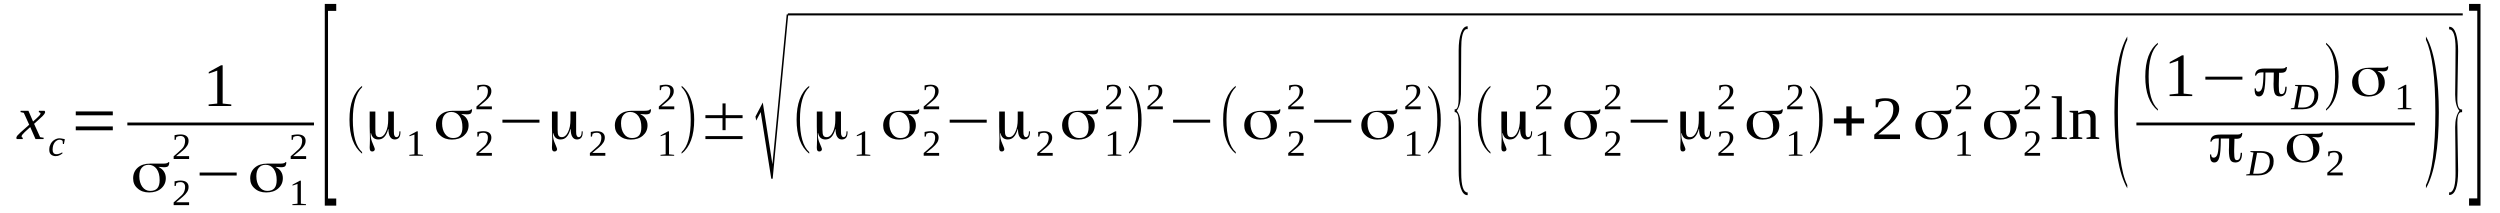 <?xml version='1.0' encoding='UTF-8'?>
<!-- This file was generated by dvisvgm 1.15.1 -->
<svg height='47pt' version='1.1' viewBox='0 -47 551 47' width='551pt' xmlns='http://www.w3.org/2000/svg' xmlns:xlink='http://www.w3.org/1999/xlink'>
<defs>
<clipPath id='clip1'>
<path clip-rule='evenodd' d='M0 -46.992H550.897V-0.028H0V-46.992'/>
</clipPath>
</defs>
<g id='page1'>
<g>
<path clip-path='url(#clip1)' d='M5.473 -17.914C5.328 -17.773 5.215 -17.656 5.133 -17.543C5.02 -17.457 4.961 -17.371 4.906 -17.289C4.848 -17.203 4.793 -17.145 4.793 -17.09C4.762 -17.004 4.762 -16.945 4.762 -16.918C4.762 -16.832 4.793 -16.773 4.82 -16.746C4.875 -16.688 4.961 -16.66 5.047 -16.633L4.988 -16.348H3.715C3.684 -16.375 3.656 -16.406 3.629 -16.461C3.602 -16.52 3.602 -16.574 3.602 -16.633C3.602 -16.688 3.629 -16.773 3.656 -16.832C3.684 -16.918 3.742 -17.004 3.801 -17.09C3.883 -17.172 3.969 -17.289 4.109 -17.402C4.223 -17.516 4.367 -17.656 4.535 -17.828L6.434 -19.508L5.246 -22.129L4.508 -22.301L4.562 -22.586H6.266L7.285 -20.223L8.137 -20.988C8.422 -21.273 8.617 -21.473 8.762 -21.617C8.875 -21.789 8.93 -21.93 8.93 -22.016C8.93 -22.07 8.93 -22.102 8.902 -22.129C8.875 -22.156 8.844 -22.156 8.789 -22.188C8.762 -22.215 8.703 -22.215 8.648 -22.242C8.617 -22.27 8.562 -22.27 8.535 -22.301L8.59 -22.586H9.809C9.836 -22.555 9.867 -22.527 9.895 -22.473C9.922 -22.414 9.949 -22.355 9.949 -22.301C9.949 -22.043 9.641 -21.617 8.988 -21.047L7.512 -19.707L8.844 -16.773L9.641 -16.633L9.582 -16.348H7.824L6.664 -18.996L5.473 -17.914Z' fill-rule='evenodd'/>
<path clip-path='url(#clip1)' d='M13.805 -13.242C13.75 -13.187 13.637 -13.101 13.551 -13.043C13.438 -12.957 13.324 -12.871 13.184 -12.816C13.039 -12.757 12.898 -12.703 12.758 -12.644C12.586 -12.617 12.418 -12.589 12.246 -12.589C12.02 -12.589 11.82 -12.617 11.652 -12.703C11.48 -12.757 11.34 -12.843 11.199 -12.988C11.086 -13.101 11 -13.242 10.941 -13.414C10.887 -13.585 10.859 -13.785 10.859 -13.984C10.859 -14.238 10.887 -14.496 10.941 -14.722C11.027 -14.953 11.113 -15.179 11.199 -15.351C11.312 -15.55 11.453 -15.722 11.594 -15.863C11.738 -16.003 11.879 -16.121 12.047 -16.207C12.219 -16.32 12.391 -16.375 12.559 -16.433C12.758 -16.488 12.926 -16.519 13.098 -16.519C13.211 -16.519 13.324 -16.519 13.438 -16.488C13.551 -16.488 13.664 -16.46 13.75 -16.433C13.863 -16.433 13.949 -16.406 14.062 -16.375C14.148 -16.347 14.203 -16.32 14.289 -16.32L14.09 -15.265H13.863L13.805 -15.949C13.723 -16.035 13.609 -16.089 13.496 -16.148C13.383 -16.175 13.27 -16.207 13.098 -16.207C12.898 -16.207 12.699 -16.148 12.531 -16.035C12.359 -15.949 12.191 -15.777 12.047 -15.605C11.906 -15.406 11.793 -15.179 11.707 -14.894C11.652 -14.64 11.594 -14.355 11.594 -14.011C11.594 -13.839 11.625 -13.699 11.652 -13.554C11.707 -13.441 11.766 -13.328 11.82 -13.242C11.906 -13.156 11.992 -13.101 12.105 -13.074C12.191 -13.015 12.332 -13.015 12.445 -13.015C12.672 -13.015 12.898 -13.043 13.098 -13.129C13.324 -13.187 13.496 -13.3 13.691 -13.414L13.805 -13.242Z' fill-rule='evenodd'/>
<path clip-path='url(#clip1)' d='M16.699 -18.285V-19.136H24.863V-18.285H16.699ZM16.699 -21.586V-22.441H24.863V-21.586H16.699Z' fill-rule='evenodd'/>
<path clip-path='url(#clip1)' d='M49.074 -24.179L50.973 -23.98V-23.636H45.984V-23.98L47.883 -24.179V-31.441L46.012 -30.785V-31.128L48.707 -32.609H49.074V-24.179Z' fill-rule='evenodd'/>
<path clip-path='url(#clip1)' d='M28.067 -19.993H69.203V-19.366H28.067V-19.993Z' fill-rule='evenodd'/>
<path clip-path='url(#clip1)' d='M33.113 -4.925C33.82 -4.925 34.332 -5.125 34.672 -5.496C35.012 -5.894 35.184 -6.492 35.184 -7.289C35.184 -8.316 34.984 -9.14 34.531 -9.769C34.078 -10.367 33.48 -10.679 32.746 -10.679C32.094 -10.679 31.609 -10.453 31.242 -10.023C30.875 -9.597 30.703 -8.972 30.703 -8.171C30.703 -7.234 30.93 -6.437 31.355 -5.839C31.809 -5.211 32.402 -4.925 33.113 -4.925ZM34.984 -10.168C35.496 -9.91 35.891 -9.597 36.145 -9.172C36.402 -8.773 36.543 -8.289 36.543 -7.746C36.543 -6.808 36.203 -6.066 35.523 -5.468C34.844 -4.871 33.965 -4.586 32.859 -4.586C31.836 -4.586 30.988 -4.871 30.336 -5.468C29.652 -6.039 29.344 -6.777 29.344 -7.691C29.344 -8.656 29.684 -9.457 30.363 -10.054C31.043 -10.652 31.949 -10.937 33.086 -10.937C33.312 -10.937 33.738 -10.937 34.387 -10.937C35.012 -10.937 35.496 -10.937 35.891 -10.937C36.258 -10.937 36.57 -10.964 36.742 -11.023C36.941 -11.05 37.023 -11.136 37.055 -11.25H37.309C37.309 -10.824 37.195 -10.539 37.055 -10.367C36.883 -10.222 36.57 -10.14 36.145 -10.14C36.062 -10.14 35.949 -10.14 35.777 -10.168C35.637 -10.168 35.379 -10.195 35.012 -10.222C34.984 -10.222 34.984 -10.222 34.957 -10.195C34.957 -10.195 34.957 -10.168 34.984 -10.168Z' fill-rule='evenodd'/>
<path clip-path='url(#clip1)' d='M41.676 -1.793H38.273V-2.39C38.555 -2.621 38.812 -2.847 39.039 -3.046C39.266 -3.246 39.492 -3.445 39.66 -3.617C39.859 -3.789 40.031 -3.929 40.172 -4.101C40.312 -4.242 40.426 -4.414 40.512 -4.586C40.598 -4.757 40.684 -4.957 40.711 -5.125C40.766 -5.324 40.797 -5.554 40.797 -5.808C40.797 -6.152 40.711 -6.406 40.539 -6.578C40.371 -6.777 40.117 -6.863 39.746 -6.863C39.66 -6.863 39.578 -6.863 39.492 -6.836C39.406 -6.836 39.352 -6.808 39.266 -6.808C39.18 -6.777 39.121 -6.75 39.066 -6.722C38.98 -6.691 38.926 -6.691 38.867 -6.664L38.727 -6.007H38.473V-7.035C38.668 -7.062 38.867 -7.121 39.094 -7.148C39.293 -7.175 39.492 -7.207 39.746 -7.207C40.344 -7.207 40.797 -7.089 41.109 -6.836C41.418 -6.578 41.562 -6.238 41.562 -5.808C41.562 -5.582 41.531 -5.382 41.477 -5.211C41.418 -5.011 41.336 -4.839 41.223 -4.671C41.109 -4.5 40.965 -4.328 40.824 -4.156C40.652 -3.988 40.484 -3.816 40.285 -3.644C40.059 -3.472 39.832 -3.273 39.605 -3.074C39.352 -2.875 39.094 -2.648 38.812 -2.422H41.676V-1.793Z' fill-rule='evenodd'/>
<path clip-path='url(#clip1)' d='M41.676 -11.961H38.273V-12.558C38.555 -12.789 38.812 -13.015 39.039 -13.214C39.266 -13.414 39.492 -13.613 39.66 -13.785C39.859 -13.957 40.031 -14.097 40.172 -14.269C40.312 -14.41 40.426 -14.582 40.512 -14.754C40.598 -14.921 40.684 -15.121 40.711 -15.293C40.766 -15.492 40.797 -15.722 40.797 -15.976C40.797 -16.32 40.711 -16.574 40.539 -16.746C40.371 -16.945 40.117 -17.031 39.746 -17.031C39.66 -17.031 39.578 -17.031 39.492 -17.003C39.406 -17.003 39.352 -16.972 39.266 -16.972C39.18 -16.945 39.121 -16.918 39.066 -16.886C38.98 -16.859 38.926 -16.859 38.867 -16.832L38.727 -16.175H38.473V-17.203C38.668 -17.23 38.867 -17.289 39.094 -17.316C39.293 -17.343 39.492 -17.371 39.746 -17.371C40.344 -17.371 40.797 -17.257 41.109 -17.003C41.418 -16.746 41.562 -16.406 41.562 -15.976C41.562 -15.75 41.531 -15.55 41.477 -15.379C41.418 -15.179 41.336 -15.007 41.223 -14.839C41.109 -14.668 40.965 -14.496 40.824 -14.324C40.652 -14.156 40.484 -13.984 40.285 -13.812C40.059 -13.64 39.832 -13.441 39.605 -13.242C39.352 -13.043 39.094 -12.816 38.812 -12.589H41.676V-11.961Z' fill-rule='evenodd'/>
<path clip-path='url(#clip1)' d='M44 -8.316V-8.972H52.164V-8.316H44Z' fill-rule='evenodd'/>
<path clip-path='url(#clip1)' d='M58.91 -4.925C59.621 -4.925 60.129 -5.125 60.469 -5.496C60.812 -5.894 60.98 -6.492 60.98 -7.289C60.98 -8.316 60.781 -9.14 60.328 -9.769C59.875 -10.367 59.281 -10.679 58.543 -10.679C57.891 -10.679 57.41 -10.453 57.039 -10.023C56.672 -9.597 56.5 -8.972 56.5 -8.171C56.5 -7.234 56.727 -6.437 57.152 -5.839C57.605 -5.211 58.203 -4.925 58.91 -4.925ZM60.781 -10.168C61.293 -9.91 61.691 -9.597 61.945 -9.172C62.199 -8.773 62.34 -8.289 62.34 -7.746C62.34 -6.808 62 -6.066 61.32 -5.468C60.641 -4.871 59.762 -4.586 58.656 -4.586C57.637 -4.586 56.785 -4.871 56.133 -5.468C55.453 -6.039 55.141 -6.777 55.141 -7.691C55.141 -8.656 55.48 -9.457 56.16 -10.054C56.84 -10.652 57.75 -10.937 58.883 -10.937C59.109 -10.937 59.535 -10.937 60.188 -10.937C60.812 -10.937 61.293 -10.937 61.691 -10.937C62.059 -10.937 62.371 -10.964 62.539 -11.023C62.738 -11.05 62.824 -11.136 62.852 -11.25H63.105C63.105 -10.824 62.992 -10.539 62.852 -10.367C62.684 -10.222 62.371 -10.14 61.945 -10.14C61.859 -10.14 61.746 -10.14 61.578 -10.168C61.434 -10.168 61.18 -10.195 60.812 -10.222C60.781 -10.222 60.781 -10.222 60.754 -10.195C60.754 -10.195 60.754 -10.168 60.781 -10.168Z' fill-rule='evenodd'/>
<path clip-path='url(#clip1)' d='M66.312 -2.109L67.445 -1.992V-1.793H64.441V-1.992L65.574 -2.109V-6.464L64.469 -6.093V-6.293L66.082 -7.175H66.312V-2.109Z' fill-rule='evenodd'/>
<path clip-path='url(#clip1)' d='M67.473 -11.961H64.07V-12.558C64.356 -12.789 64.609 -13.015 64.836 -13.214C65.062 -13.414 65.289 -13.613 65.461 -13.785C65.66 -13.957 65.828 -14.097 65.969 -14.269C66.113 -14.41 66.227 -14.582 66.312 -14.754C66.394 -14.921 66.481 -15.121 66.508 -15.293C66.566 -15.492 66.594 -15.722 66.594 -15.976C66.594 -16.32 66.508 -16.574 66.34 -16.746C66.168 -16.945 65.914 -17.031 65.547 -17.031C65.461 -17.031 65.375 -17.031 65.289 -17.003C65.203 -17.003 65.148 -16.972 65.062 -16.972C64.977 -16.945 64.922 -16.918 64.863 -16.886C64.781 -16.859 64.723 -16.859 64.668 -16.832L64.523 -16.175H64.269V-17.203C64.469 -17.23 64.668 -17.289 64.894 -17.316C65.09 -17.343 65.289 -17.371 65.547 -17.371C66.141 -17.371 66.594 -17.257 66.906 -17.003C67.219 -16.746 67.359 -16.406 67.359 -15.976C67.359 -15.75 67.332 -15.55 67.273 -15.379C67.219 -15.179 67.133 -15.007 67.019 -14.839C66.906 -14.668 66.766 -14.496 66.621 -14.324C66.453 -14.156 66.281 -13.984 66.082 -13.812C65.856 -13.64 65.629 -13.441 65.402 -13.242C65.148 -13.043 64.894 -12.816 64.609 -12.589H67.473V-11.961Z' fill-rule='evenodd'/>
<path clip-path='url(#clip1)' d='M71.582 -1.679V-46.136H74.106V-44.601H72.293V-3.246H74.106V-1.679H71.582Z' fill-rule='evenodd'/>
<path clip-path='url(#clip1)' d='M79.805 -13.472V-13.129C77.934 -14.64 77.027 -17.117 77.027 -20.621C77.027 -24.152 77.934 -26.628 79.805 -28.082V-27.769C78.445 -26.488 77.766 -24.093 77.766 -20.621C77.766 -17.09 78.445 -14.695 79.805 -13.472Z' fill-rule='evenodd'/>
<path clip-path='url(#clip1)' d='M82.727 -18.425C82.727 -17.773 82.781 -17.343 82.922 -17.117C83.066 -16.886 83.293 -16.773 83.66 -16.773C84.199 -16.773 84.68 -17.144 85.023 -17.886C85.391 -18.625 85.559 -19.539 85.559 -20.675V-22.414H86.809V-18C86.809 -17.57 86.836 -17.289 86.949 -17.09C87.035 -16.886 87.176 -16.773 87.375 -16.773C87.602 -16.773 87.742 -16.886 87.856 -17.058C87.969 -17.257 88.027 -17.543 88.027 -17.914V-18.054H88.254C88.254 -18.027 88.254 -18 88.254 -17.972C88.254 -17.941 88.254 -17.886 88.254 -17.8C88.254 -17.316 88.141 -16.918 87.941 -16.66C87.715 -16.406 87.402 -16.261 87.008 -16.261C86.551 -16.261 86.211 -16.461 85.984 -16.832C85.731 -17.203 85.617 -17.773 85.617 -18.539C85.617 -18.57 85.617 -18.57 85.59 -18.57C85.559 -18.57 85.559 -18.57 85.559 -18.539C85.332 -17.742 85.051 -17.172 84.68 -16.804C84.34 -16.433 83.887 -16.261 83.348 -16.261C82.953 -16.261 82.613 -16.375 82.328 -16.605C82.074 -16.832 81.875 -17.172 81.789 -17.628C81.789 -17.628 81.762 -17.656 81.734 -17.656C81.734 -17.656 81.703 -17.628 81.703 -17.628C81.703 -17.543 81.703 -17.402 81.703 -17.23C81.703 -16.66 81.848 -16.035 82.16 -15.351C82.441 -14.668 82.613 -14.269 82.613 -14.156C82.613 -13.984 82.555 -13.839 82.441 -13.754C82.356 -13.671 82.215 -13.613 82.043 -13.613C81.848 -13.613 81.703 -13.671 81.621 -13.812C81.508 -13.957 81.477 -14.211 81.477 -14.523C81.477 -14.609 81.477 -14.867 81.508 -15.265C81.508 -15.691 81.535 -16.062 81.535 -16.433C81.535 -16.773 81.508 -17.23 81.508 -17.828C81.508 -18.398 81.477 -18.855 81.477 -19.109V-22.414H82.727V-18.425Z' fill-rule='evenodd'/>
<path clip-path='url(#clip1)' d='M92.082 -12.988L93.215 -12.871V-12.671H90.211V-12.871L91.344 -12.988V-17.343L90.238 -16.972V-17.172L91.856 -18.054H92.082V-12.988Z' fill-rule='evenodd'/>
<path clip-path='url(#clip1)' d='M99.848 -16.574C100.559 -16.574 101.066 -16.773 101.406 -17.144C101.75 -17.543 101.918 -18.14 101.918 -18.937C101.918 -19.965 101.719 -20.789 101.266 -21.418C100.813 -22.015 100.219 -22.328 99.481 -22.328C98.828 -22.328 98.348 -22.101 97.977 -21.672C97.609 -21.246 97.438 -20.621 97.438 -19.82C97.438 -18.882 97.664 -18.086 98.09 -17.488C98.543 -16.859 99.141 -16.574 99.848 -16.574ZM101.719 -21.816C102.23 -21.558 102.629 -21.246 102.883 -20.82C103.137 -20.422 103.277 -19.937 103.277 -19.394C103.277 -18.453 102.937 -17.715 102.258 -17.117C101.578 -16.519 100.699 -16.234 99.594 -16.234C98.574 -16.234 97.723 -16.519 97.07 -17.117C96.391 -17.687 96.078 -18.425 96.078 -19.34C96.078 -20.304 96.418 -21.105 97.098 -21.703C97.777 -22.3 98.688 -22.586 99.82 -22.586C100.047 -22.586 100.473 -22.586 101.125 -22.586C101.75 -22.586 102.23 -22.586 102.629 -22.586C102.996 -22.586 103.309 -22.613 103.477 -22.672C103.676 -22.699 103.762 -22.785 103.789 -22.898H104.043C104.043 -22.472 103.93 -22.187 103.789 -22.015C103.621 -21.871 103.309 -21.789 102.883 -21.789C102.797 -21.789 102.684 -21.789 102.512 -21.816C102.371 -21.816 102.117 -21.843 101.75 -21.871C101.719 -21.871 101.719 -21.871 101.691 -21.843C101.691 -21.843 101.691 -21.816 101.719 -21.816Z' fill-rule='evenodd'/>
<path clip-path='url(#clip1)' d='M108.41 -12.671H105.008V-13.273C105.293 -13.5 105.547 -13.726 105.773 -13.925C106 -14.125 106.227 -14.324 106.398 -14.496C106.598 -14.668 106.766 -14.808 106.906 -14.98C107.051 -15.121 107.164 -15.293 107.25 -15.464C107.332 -15.636 107.418 -15.835 107.445 -16.003C107.504 -16.207 107.531 -16.433 107.531 -16.687C107.531 -17.031 107.445 -17.289 107.277 -17.457C107.105 -17.656 106.852 -17.742 106.484 -17.742C106.398 -17.742 106.313 -17.742 106.227 -17.714C106.141 -17.714 106.086 -17.687 106 -17.687C105.914 -17.656 105.859 -17.628 105.801 -17.601C105.719 -17.57 105.66 -17.57 105.605 -17.543L105.461 -16.89H105.207V-17.914C105.406 -17.941 105.605 -18 105.832 -18.027C106.027 -18.054 106.227 -18.085 106.484 -18.085C107.078 -18.085 107.531 -17.972 107.844 -17.714C108.156 -17.457 108.297 -17.117 108.297 -16.687C108.297 -16.46 108.27 -16.261 108.211 -16.089C108.156 -15.89 108.07 -15.722 107.957 -15.55C107.844 -15.379 107.703 -15.207 107.559 -15.039C107.391 -14.867 107.219 -14.695 107.02 -14.523C106.793 -14.355 106.566 -14.156 106.34 -13.957C106.086 -13.757 105.832 -13.527 105.547 -13.3H108.41V-12.671Z' fill-rule='evenodd'/>
<path clip-path='url(#clip1)' d='M108.41 -22.925H105.008V-23.523C105.293 -23.754 105.547 -23.98 105.773 -24.179C106 -24.379 106.227 -24.578 106.398 -24.75C106.598 -24.922 106.766 -25.062 106.906 -25.234C107.051 -25.375 107.164 -25.547 107.25 -25.718C107.332 -25.886 107.418 -26.086 107.445 -26.258C107.504 -26.457 107.531 -26.687 107.531 -26.941C107.531 -27.285 107.445 -27.539 107.277 -27.711C107.105 -27.91 106.852 -27.996 106.484 -27.996C106.398 -27.996 106.313 -27.996 106.227 -27.968C106.141 -27.968 106.086 -27.937 106 -27.937C105.914 -27.91 105.859 -27.883 105.801 -27.851C105.719 -27.824 105.66 -27.824 105.605 -27.797L105.461 -27.14H105.207V-28.168C105.406 -28.195 105.605 -28.254 105.832 -28.281C106.027 -28.308 106.227 -28.336 106.484 -28.336C107.078 -28.336 107.531 -28.222 107.844 -27.968C108.156 -27.711 108.297 -27.371 108.297 -26.941C108.297 -26.715 108.27 -26.515 108.211 -26.343C108.156 -26.144 108.07 -25.972 107.957 -25.804C107.844 -25.633 107.703 -25.461 107.559 -25.289C107.391 -25.121 107.219 -24.949 107.02 -24.777C106.793 -24.605 106.566 -24.406 106.34 -24.207C106.086 -24.008 105.832 -23.781 105.547 -23.554H108.41V-22.925Z' fill-rule='evenodd'/>
<path clip-path='url(#clip1)' d='M110.734 -19.965V-20.621H118.898V-19.965H110.734Z' fill-rule='evenodd'/>
<path clip-path='url(#clip1)' d='M122.898 -18.425C122.898 -17.773 122.953 -17.343 123.094 -17.117C123.238 -16.886 123.465 -16.773 123.832 -16.773C124.371 -16.773 124.852 -17.144 125.195 -17.886C125.563 -18.625 125.73 -19.539 125.73 -20.675V-22.414H126.98V-18C126.98 -17.57 127.008 -17.289 127.121 -17.09C127.207 -16.886 127.348 -16.773 127.547 -16.773C127.773 -16.773 127.914 -16.886 128.027 -17.058C128.141 -17.257 128.199 -17.543 128.199 -17.914V-18.054H128.426C128.426 -18.027 128.426 -18 128.426 -17.972C128.426 -17.941 128.426 -17.886 128.426 -17.8C128.426 -17.316 128.312 -16.918 128.113 -16.66C127.887 -16.406 127.574 -16.261 127.18 -16.261C126.723 -16.261 126.383 -16.461 126.156 -16.832C125.902 -17.203 125.789 -17.773 125.789 -18.539C125.789 -18.57 125.789 -18.57 125.762 -18.57C125.73 -18.57 125.73 -18.57 125.73 -18.539C125.504 -17.742 125.223 -17.172 124.852 -16.804C124.512 -16.433 124.059 -16.261 123.52 -16.261C123.125 -16.261 122.785 -16.375 122.5 -16.605C122.246 -16.832 122.047 -17.172 121.961 -17.628C121.961 -17.628 121.934 -17.656 121.906 -17.656C121.906 -17.656 121.875 -17.628 121.875 -17.628C121.875 -17.543 121.875 -17.402 121.875 -17.23C121.875 -16.66 122.02 -16.035 122.332 -15.351C122.613 -14.668 122.785 -14.269 122.785 -14.156C122.785 -13.984 122.727 -13.839 122.613 -13.754C122.527 -13.671 122.387 -13.613 122.219 -13.613C122.02 -13.613 121.875 -13.671 121.793 -13.812C121.68 -13.957 121.648 -14.211 121.648 -14.523C121.648 -14.609 121.648 -14.867 121.68 -15.265C121.68 -15.691 121.707 -16.062 121.707 -16.433C121.707 -16.773 121.68 -17.23 121.68 -17.828C121.68 -18.398 121.648 -18.855 121.648 -19.109V-22.414H122.898V-18.425Z' fill-rule='evenodd'/>
<path clip-path='url(#clip1)' d='M133.414 -12.671H130.012V-13.273C130.297 -13.5 130.551 -13.726 130.777 -13.925C131.004 -14.125 131.23 -14.324 131.402 -14.496C131.602 -14.668 131.77 -14.808 131.914 -14.98C132.055 -15.121 132.168 -15.293 132.254 -15.464C132.336 -15.636 132.422 -15.835 132.453 -16.003C132.508 -16.207 132.535 -16.433 132.535 -16.687C132.535 -17.031 132.453 -17.289 132.281 -17.457C132.109 -17.656 131.855 -17.742 131.488 -17.742C131.402 -17.742 131.316 -17.742 131.23 -17.714C131.148 -17.714 131.09 -17.687 131.004 -17.687C130.922 -17.656 130.863 -17.628 130.809 -17.601C130.723 -17.57 130.664 -17.57 130.609 -17.543L130.465 -16.89H130.211V-17.914C130.41 -17.941 130.609 -18 130.836 -18.027C131.035 -18.054 131.23 -18.085 131.488 -18.085C132.082 -18.085 132.535 -17.972 132.848 -17.714C133.16 -17.457 133.301 -17.117 133.301 -16.687C133.301 -16.46 133.273 -16.261 133.215 -16.089C133.16 -15.89 133.074 -15.722 132.961 -15.55C132.848 -15.379 132.707 -15.207 132.566 -15.039C132.395 -14.867 132.223 -14.695 132.027 -14.523C131.801 -14.355 131.574 -14.156 131.344 -13.957C131.09 -13.757 130.836 -13.527 130.551 -13.3H133.414V-12.671Z' fill-rule='evenodd'/>
<path clip-path='url(#clip1)' d='M139.285 -16.574C139.992 -16.574 140.504 -16.773 140.844 -17.144C141.184 -17.543 141.352 -18.14 141.352 -18.937C141.352 -19.965 141.156 -20.789 140.699 -21.418C140.246 -22.015 139.652 -22.328 138.914 -22.328C138.262 -22.328 137.781 -22.101 137.414 -21.672C137.043 -21.246 136.875 -20.621 136.875 -19.82C136.875 -18.882 137.102 -18.086 137.527 -17.488C137.98 -16.859 138.574 -16.574 139.285 -16.574ZM141.156 -21.816C141.664 -21.558 142.063 -21.246 142.316 -20.82C142.57 -20.422 142.715 -19.937 142.715 -19.394C142.715 -18.453 142.375 -17.715 141.691 -17.117C141.012 -16.519 140.133 -16.234 139.027 -16.234C138.008 -16.234 137.156 -16.519 136.504 -17.117C135.824 -17.687 135.512 -18.425 135.512 -19.34C135.512 -20.304 135.852 -21.105 136.535 -21.703C137.215 -22.3 138.121 -22.586 139.254 -22.586C139.48 -22.586 139.906 -22.586 140.559 -22.586C141.184 -22.586 141.664 -22.586 142.063 -22.586C142.43 -22.586 142.742 -22.613 142.914 -22.672C143.109 -22.699 143.195 -22.785 143.223 -22.898H143.48C143.48 -22.472 143.367 -22.187 143.223 -22.015C143.055 -21.871 142.742 -21.789 142.316 -21.789C142.23 -21.789 142.117 -21.789 141.949 -21.816C141.809 -21.816 141.551 -21.843 141.184 -21.871C141.156 -21.871 141.156 -21.871 141.125 -21.843C141.125 -21.843 141.125 -21.816 141.156 -21.816Z' fill-rule='evenodd'/>
<path clip-path='url(#clip1)' d='M147.449 -12.988L148.582 -12.871V-12.671H145.578V-12.871L146.711 -12.988V-17.343L145.605 -16.972V-17.172L147.223 -18.054H147.449V-12.988Z' fill-rule='evenodd'/>
<path clip-path='url(#clip1)' d='M148.609 -22.925H145.207V-23.523C145.492 -23.754 145.746 -23.98 145.973 -24.179C146.199 -24.379 146.43 -24.578 146.598 -24.75C146.797 -24.922 146.965 -25.062 147.109 -25.234C147.25 -25.375 147.363 -25.547 147.449 -25.718C147.535 -25.886 147.617 -26.086 147.648 -26.258C147.703 -26.457 147.73 -26.687 147.73 -26.941C147.73 -27.285 147.648 -27.539 147.477 -27.711C147.305 -27.91 147.051 -27.996 146.684 -27.996C146.598 -27.996 146.512 -27.996 146.43 -27.968C146.344 -27.968 146.285 -27.937 146.199 -27.937C146.117 -27.91 146.059 -27.883 146.004 -27.851C145.918 -27.824 145.859 -27.824 145.805 -27.797L145.664 -27.14H145.406V-28.168C145.605 -28.195 145.805 -28.254 146.031 -28.281C146.23 -28.308 146.43 -28.336 146.684 -28.336C147.277 -28.336 147.73 -28.222 148.043 -27.968C148.355 -27.711 148.496 -27.371 148.496 -26.941C148.496 -26.715 148.469 -26.515 148.414 -26.343C148.355 -26.144 148.27 -25.972 148.156 -25.804C148.043 -25.633 147.902 -25.461 147.762 -25.289C147.59 -25.121 147.422 -24.949 147.223 -24.777C146.996 -24.605 146.77 -24.406 146.543 -24.207C146.285 -24.008 146.031 -23.781 145.746 -23.554H148.609V-22.925Z' fill-rule='evenodd'/>
<path clip-path='url(#clip1)' d='M150.227 -13.472C151.586 -14.722 152.238 -17.09 152.238 -20.621C152.238 -24.066 151.586 -26.457 150.227 -27.769V-28.082C151.246 -27.312 151.957 -26.172 152.437 -24.664C152.805 -23.496 153.004 -22.128 153.004 -20.621C153.004 -17.058 152.07 -14.582 150.227 -13.129V-13.472Z' fill-rule='evenodd'/>
<path clip-path='url(#clip1)' d='M155.473 -16.347V-17.003H163.664V-16.347H155.473ZM159.242 -18.312V-20.96H155.473V-21.617H159.242V-24.207H159.922V-21.617H163.664V-20.96H159.922V-18.312H159.242Z' fill-rule='evenodd'/>
<path clip-path='url(#clip1)' d='M169.988 -7.605L167.66 -22.3L166.668 -20.422L166.5 -21.304L168.117 -24.406L170.242 -10.793L173.387 -43.832H173.73L170.297 -7.605H169.988Z' fill-rule='evenodd'/>
<path clip-path='url(#clip1)' d='M173.645 -44.058H542.789V-43.602H173.645V-44.058Z' fill-rule='evenodd'/>
<path clip-path='url(#clip1)' d='M178.352 -13.472V-13.129C176.48 -14.64 175.57 -17.117 175.57 -20.621C175.57 -24.152 176.48 -26.628 178.352 -28.082V-27.769C176.988 -26.488 176.309 -24.093 176.309 -20.621C176.309 -17.09 176.988 -14.695 178.352 -13.472Z' fill-rule='evenodd'/>
<path clip-path='url(#clip1)' d='M181.27 -18.425C181.27 -17.773 181.328 -17.343 181.469 -17.117C181.609 -16.886 181.836 -16.773 182.207 -16.773C182.742 -16.773 183.227 -17.144 183.566 -17.886C183.934 -18.625 184.105 -19.539 184.105 -20.675V-22.414H185.352V-18C185.352 -17.57 185.379 -17.289 185.492 -17.09C185.578 -16.886 185.723 -16.773 185.918 -16.773C186.145 -16.773 186.289 -16.886 186.402 -17.058C186.516 -17.257 186.57 -17.543 186.57 -17.914V-18.054H186.797C186.797 -18.027 186.797 -18 186.797 -17.972C186.797 -17.941 186.797 -17.886 186.797 -17.8C186.797 -17.316 186.684 -16.918 186.484 -16.66C186.258 -16.406 185.949 -16.261 185.551 -16.261C185.098 -16.261 184.758 -16.461 184.531 -16.832C184.273 -17.203 184.16 -17.773 184.16 -18.539C184.16 -18.57 184.16 -18.57 184.133 -18.57C184.105 -18.57 184.105 -18.57 184.105 -18.539C183.879 -17.742 183.594 -17.172 183.227 -16.804C182.887 -16.433 182.434 -16.261 181.895 -16.261C181.496 -16.261 181.156 -16.375 180.871 -16.605C180.617 -16.832 180.418 -17.172 180.336 -17.628C180.336 -17.628 180.305 -17.656 180.277 -17.656C180.277 -17.656 180.25 -17.628 180.25 -17.628C180.25 -17.543 180.25 -17.402 180.25 -17.23C180.25 -16.66 180.391 -16.035 180.703 -15.351C180.988 -14.668 181.156 -14.269 181.156 -14.156C181.156 -13.984 181.102 -13.839 180.988 -13.754C180.902 -13.671 180.758 -13.613 180.59 -13.613C180.391 -13.613 180.25 -13.671 180.164 -13.812C180.051 -13.957 180.023 -14.211 180.023 -14.523C180.023 -14.609 180.023 -14.867 180.051 -15.265C180.051 -15.691 180.078 -16.062 180.078 -16.433C180.078 -16.773 180.051 -17.23 180.051 -17.828C180.051 -18.398 180.023 -18.855 180.023 -19.109V-22.414H181.27V-18.425Z' fill-rule='evenodd'/>
<path clip-path='url(#clip1)' d='M190.684 -12.988L191.816 -12.871V-12.671H188.813V-12.871L189.945 -12.988V-17.343L188.84 -16.972V-17.172L190.457 -18.054H190.684V-12.988Z' fill-rule='evenodd'/>
<path clip-path='url(#clip1)' d='M198.422 -16.574C199.129 -16.574 199.641 -16.773 199.98 -17.144C200.32 -17.543 200.492 -18.14 200.492 -18.937C200.492 -19.965 200.293 -20.789 199.84 -21.418C199.387 -22.015 198.789 -22.328 198.055 -22.328C197.402 -22.328 196.918 -22.101 196.551 -21.672C196.184 -21.246 196.012 -20.621 196.012 -19.82C196.012 -18.882 196.238 -18.086 196.664 -17.488C197.117 -16.859 197.715 -16.574 198.422 -16.574ZM200.293 -21.816C200.805 -21.558 201.199 -21.246 201.457 -20.82C201.711 -20.422 201.852 -19.937 201.852 -19.394C201.852 -18.453 201.512 -17.715 200.832 -17.117C200.152 -16.519 199.273 -16.234 198.168 -16.234C197.145 -16.234 196.297 -16.519 195.645 -17.117C194.965 -17.687 194.652 -18.425 194.652 -19.34C194.652 -20.304 194.992 -21.105 195.672 -21.703C196.352 -22.3 197.258 -22.586 198.395 -22.586C198.621 -22.586 199.047 -22.586 199.699 -22.586C200.32 -22.586 200.805 -22.586 201.199 -22.586C201.57 -22.586 201.879 -22.613 202.051 -22.672C202.25 -22.699 202.332 -22.785 202.363 -22.898H202.617C202.617 -22.472 202.504 -22.187 202.363 -22.015C202.191 -21.871 201.879 -21.789 201.457 -21.789C201.371 -21.789 201.258 -21.789 201.086 -21.816C200.945 -21.816 200.691 -21.843 200.32 -21.871C200.293 -21.871 200.293 -21.871 200.266 -21.843C200.266 -21.843 200.266 -21.816 200.293 -21.816Z' fill-rule='evenodd'/>
<path clip-path='url(#clip1)' d='M206.984 -12.671H203.582V-13.273C203.863 -13.5 204.121 -13.726 204.348 -13.925C204.574 -14.125 204.801 -14.324 204.969 -14.496C205.168 -14.668 205.34 -14.808 205.48 -14.98C205.621 -15.121 205.734 -15.293 205.82 -15.464C205.906 -15.636 205.992 -15.835 206.02 -16.003C206.074 -16.207 206.105 -16.433 206.105 -16.687C206.105 -17.031 206.02 -17.289 205.848 -17.457C205.68 -17.656 205.426 -17.742 205.055 -17.742C204.969 -17.742 204.887 -17.742 204.801 -17.714C204.715 -17.714 204.66 -17.687 204.574 -17.687C204.488 -17.656 204.434 -17.628 204.375 -17.601C204.289 -17.57 204.234 -17.57 204.176 -17.543L204.035 -16.89H203.781V-17.914C203.977 -17.941 204.176 -18 204.402 -18.027C204.602 -18.054 204.801 -18.085 205.055 -18.085C205.652 -18.085 206.105 -17.972 206.418 -17.714C206.727 -17.457 206.871 -17.117 206.871 -16.687C206.871 -16.46 206.84 -16.261 206.785 -16.089C206.727 -15.89 206.645 -15.722 206.531 -15.55C206.418 -15.379 206.273 -15.207 206.133 -15.039C205.961 -14.867 205.793 -14.695 205.594 -14.523C205.367 -14.355 205.141 -14.156 204.914 -13.957C204.66 -13.757 204.402 -13.527 204.121 -13.3H206.984V-12.671Z' fill-rule='evenodd'/>
<path clip-path='url(#clip1)' d='M206.984 -22.925H203.582V-23.523C203.863 -23.754 204.121 -23.98 204.348 -24.179C204.574 -24.379 204.801 -24.578 204.969 -24.75C205.168 -24.922 205.34 -25.062 205.48 -25.234C205.621 -25.375 205.734 -25.547 205.82 -25.718C205.906 -25.886 205.992 -26.086 206.02 -26.258C206.074 -26.457 206.105 -26.687 206.105 -26.941C206.105 -27.285 206.02 -27.539 205.848 -27.711C205.68 -27.91 205.426 -27.996 205.055 -27.996C204.969 -27.996 204.887 -27.996 204.801 -27.968C204.715 -27.968 204.66 -27.937 204.574 -27.937C204.488 -27.91 204.434 -27.883 204.375 -27.851C204.289 -27.824 204.234 -27.824 204.176 -27.797L204.035 -27.14H203.781V-28.168C203.977 -28.195 204.176 -28.254 204.402 -28.281C204.602 -28.308 204.801 -28.336 205.055 -28.336C205.652 -28.336 206.105 -28.222 206.418 -27.968C206.727 -27.711 206.871 -27.371 206.871 -26.941C206.871 -26.715 206.84 -26.515 206.785 -26.343C206.727 -26.144 206.645 -25.972 206.531 -25.804C206.418 -25.633 206.273 -25.461 206.133 -25.289C205.961 -25.121 205.793 -24.949 205.594 -24.777C205.367 -24.605 205.141 -24.406 204.914 -24.207C204.66 -24.008 204.402 -23.781 204.121 -23.554H206.984V-22.925Z' fill-rule='evenodd'/>
<path clip-path='url(#clip1)' d='M209.309 -19.965V-20.621H217.473V-19.965H209.309Z' fill-rule='evenodd'/>
<path clip-path='url(#clip1)' d='M221.469 -18.425C221.469 -17.773 221.527 -17.343 221.668 -17.117C221.809 -16.886 222.039 -16.773 222.406 -16.773C222.945 -16.773 223.426 -17.144 223.766 -17.886C224.137 -18.625 224.305 -19.539 224.305 -20.675V-22.414H225.551V-18C225.551 -17.57 225.582 -17.289 225.695 -17.09C225.781 -16.886 225.922 -16.773 226.121 -16.773C226.348 -16.773 226.488 -16.886 226.602 -17.058C226.715 -17.257 226.773 -17.543 226.773 -17.914V-18.054H227C227 -18.027 227 -18 227 -17.972C227 -17.941 227 -17.886 227 -17.8C227 -17.316 226.887 -16.918 226.688 -16.66C226.461 -16.406 226.148 -16.261 225.75 -16.261C225.297 -16.261 224.957 -16.461 224.73 -16.832C224.477 -17.203 224.363 -17.773 224.363 -18.539C224.363 -18.57 224.363 -18.57 224.332 -18.57C224.305 -18.57 224.305 -18.57 224.305 -18.539C224.078 -17.742 223.793 -17.172 223.426 -16.804C223.086 -16.433 222.633 -16.261 222.094 -16.261C221.695 -16.261 221.355 -16.375 221.074 -16.605C220.816 -16.832 220.621 -17.172 220.535 -17.628C220.535 -17.628 220.508 -17.656 220.477 -17.656C220.477 -17.656 220.449 -17.628 220.449 -17.628C220.449 -17.543 220.449 -17.402 220.449 -17.23C220.449 -16.66 220.59 -16.035 220.902 -15.351C221.188 -14.668 221.355 -14.269 221.355 -14.156C221.355 -13.984 221.301 -13.839 221.188 -13.754C221.102 -13.671 220.961 -13.613 220.789 -13.613C220.59 -13.613 220.449 -13.671 220.363 -13.812C220.25 -13.957 220.223 -14.211 220.223 -14.523C220.223 -14.609 220.223 -14.867 220.25 -15.265C220.25 -15.691 220.281 -16.062 220.281 -16.433C220.281 -16.773 220.25 -17.23 220.25 -17.828C220.25 -18.398 220.223 -18.855 220.223 -19.109V-22.414H221.469V-18.425Z' fill-rule='evenodd'/>
<path clip-path='url(#clip1)' d='M232.016 -12.671H228.613V-13.273C228.898 -13.5 229.152 -13.726 229.379 -13.925C229.605 -14.125 229.832 -14.324 230.004 -14.496C230.203 -14.668 230.371 -14.808 230.516 -14.98C230.656 -15.121 230.77 -15.293 230.855 -15.464C230.938 -15.636 231.023 -15.835 231.051 -16.003C231.109 -16.207 231.137 -16.433 231.137 -16.687C231.137 -17.031 231.051 -17.289 230.883 -17.457C230.711 -17.656 230.457 -17.742 230.09 -17.742C230.004 -17.742 229.918 -17.742 229.832 -17.714C229.75 -17.714 229.691 -17.687 229.605 -17.687C229.523 -17.656 229.465 -17.628 229.41 -17.601C229.324 -17.57 229.266 -17.57 229.211 -17.543L229.066 -16.89H228.813V-17.914C229.012 -17.941 229.211 -18 229.437 -18.027C229.637 -18.054 229.832 -18.085 230.09 -18.085C230.684 -18.085 231.137 -17.972 231.449 -17.714C231.762 -17.457 231.902 -17.117 231.902 -16.687C231.902 -16.46 231.875 -16.261 231.816 -16.089C231.762 -15.89 231.676 -15.722 231.562 -15.55C231.449 -15.379 231.309 -15.207 231.164 -15.039C230.996 -14.867 230.824 -14.695 230.629 -14.523C230.402 -14.355 230.172 -14.156 229.945 -13.957C229.691 -13.757 229.437 -13.527 229.152 -13.3H232.016V-12.671Z' fill-rule='evenodd'/>
<path clip-path='url(#clip1)' d='M237.855 -16.574C238.566 -16.574 239.074 -16.773 239.414 -17.144C239.758 -17.543 239.926 -18.14 239.926 -18.937C239.926 -19.965 239.727 -20.789 239.273 -21.418C238.82 -22.015 238.227 -22.328 237.488 -22.328C236.836 -22.328 236.355 -22.101 235.984 -21.672C235.617 -21.246 235.445 -20.621 235.445 -19.82C235.445 -18.882 235.672 -18.086 236.098 -17.488C236.551 -16.859 237.148 -16.574 237.855 -16.574ZM239.727 -21.816C240.238 -21.558 240.637 -21.246 240.891 -20.82C241.145 -20.422 241.285 -19.937 241.285 -19.394C241.285 -18.453 240.945 -17.715 240.266 -17.117C239.586 -16.519 238.707 -16.234 237.602 -16.234C236.582 -16.234 235.73 -16.519 235.078 -17.117C234.398 -17.687 234.086 -18.425 234.086 -19.34C234.086 -20.304 234.426 -21.105 235.105 -21.703C235.785 -22.3 236.695 -22.586 237.828 -22.586C238.055 -22.586 238.48 -22.586 239.133 -22.586C239.758 -22.586 240.238 -22.586 240.637 -22.586C241.004 -22.586 241.316 -22.613 241.484 -22.672C241.684 -22.699 241.77 -22.785 241.797 -22.898H242.051C242.051 -22.472 241.938 -22.187 241.797 -22.015C241.629 -21.871 241.316 -21.789 240.891 -21.789C240.805 -21.789 240.691 -21.789 240.52 -21.816C240.379 -21.816 240.125 -21.843 239.758 -21.871C239.727 -21.871 239.727 -21.871 239.699 -21.843C239.699 -21.843 239.699 -21.816 239.727 -21.816Z' fill-rule='evenodd'/>
<path clip-path='url(#clip1)' d='M246.02 -12.988L247.156 -12.871V-12.671H244.148V-12.871L245.285 -12.988V-17.343L244.18 -16.972V-17.172L245.793 -18.054H246.02V-12.988Z' fill-rule='evenodd'/>
<path clip-path='url(#clip1)' d='M247.184 -22.925H243.781V-23.523C244.066 -23.754 244.32 -23.98 244.547 -24.179C244.773 -24.379 245 -24.578 245.172 -24.75C245.371 -24.922 245.539 -25.062 245.68 -25.234C245.824 -25.375 245.938 -25.547 246.02 -25.718C246.105 -25.886 246.191 -26.086 246.219 -26.258C246.277 -26.457 246.305 -26.687 246.305 -26.941C246.305 -27.285 246.219 -27.539 246.051 -27.711C245.879 -27.91 245.625 -27.996 245.254 -27.996C245.172 -27.996 245.086 -27.996 245 -27.968C244.914 -27.968 244.859 -27.937 244.773 -27.937C244.687 -27.91 244.633 -27.883 244.574 -27.851C244.492 -27.824 244.434 -27.824 244.379 -27.797L244.234 -27.14H243.98V-28.168C244.18 -28.195 244.379 -28.254 244.605 -28.281C244.801 -28.308 245 -28.336 245.254 -28.336C245.852 -28.336 246.305 -28.222 246.617 -27.968C246.93 -27.711 247.07 -27.371 247.07 -26.941C247.07 -26.715 247.043 -26.515 246.984 -26.343C246.93 -26.144 246.844 -25.972 246.73 -25.804C246.617 -25.633 246.477 -25.461 246.332 -25.289C246.164 -25.121 245.992 -24.949 245.793 -24.777C245.566 -24.605 245.34 -24.406 245.113 -24.207C244.859 -24.008 244.605 -23.781 244.32 -23.554H247.184V-22.925Z' fill-rule='evenodd'/>
<path clip-path='url(#clip1)' d='M248.828 -13.472C250.188 -14.722 250.84 -17.09 250.84 -20.621C250.84 -24.066 250.188 -26.457 248.828 -27.769V-28.082C249.848 -27.312 250.559 -26.172 251.039 -24.664C251.406 -23.496 251.605 -22.128 251.605 -20.621C251.605 -17.058 250.672 -14.582 248.828 -13.129V-13.472Z' fill-rule='evenodd'/>
<path clip-path='url(#clip1)' d='M256.285 -22.925H252.883V-23.523C253.164 -23.754 253.422 -23.98 253.648 -24.179C253.875 -24.379 254.102 -24.578 254.27 -24.75C254.469 -24.922 254.641 -25.062 254.781 -25.234C254.922 -25.375 255.035 -25.547 255.121 -25.718C255.207 -25.886 255.293 -26.086 255.32 -26.258C255.375 -26.457 255.406 -26.687 255.406 -26.941C255.406 -27.285 255.32 -27.539 255.148 -27.711C254.98 -27.91 254.727 -27.996 254.355 -27.996C254.27 -27.996 254.188 -27.996 254.102 -27.968C254.016 -27.968 253.961 -27.937 253.875 -27.937C253.789 -27.91 253.734 -27.883 253.676 -27.851C253.59 -27.824 253.535 -27.824 253.477 -27.797L253.336 -27.14H253.082V-28.168C253.277 -28.195 253.477 -28.254 253.703 -28.281C253.902 -28.308 254.102 -28.336 254.355 -28.336C254.953 -28.336 255.406 -28.222 255.719 -27.968C256.027 -27.711 256.172 -27.371 256.172 -26.941C256.172 -26.715 256.141 -26.515 256.086 -26.343C256.027 -26.144 255.945 -25.972 255.832 -25.804C255.719 -25.633 255.574 -25.461 255.434 -25.289C255.262 -25.121 255.094 -24.949 254.895 -24.777C254.668 -24.605 254.441 -24.406 254.215 -24.207C253.961 -24.008 253.703 -23.781 253.422 -23.554H256.285V-22.925Z' fill-rule='evenodd'/>
<path clip-path='url(#clip1)' d='M258.551 -19.965V-20.621H266.719V-19.965H258.551Z' fill-rule='evenodd'/>
<path clip-path='url(#clip1)' d='M272.359 -13.472V-13.129C270.488 -14.64 269.582 -17.117 269.582 -20.621C269.582 -24.152 270.488 -26.628 272.359 -28.082V-27.769C270.996 -26.488 270.316 -24.093 270.316 -20.621C270.316 -17.09 270.996 -14.695 272.359 -13.472Z' fill-rule='evenodd'/>
<path clip-path='url(#clip1)' d='M278 -16.574C278.707 -16.574 279.219 -16.773 279.559 -17.144C279.898 -17.543 280.07 -18.14 280.07 -18.937C280.07 -19.965 279.871 -20.789 279.418 -21.418C278.965 -22.015 278.367 -22.328 277.633 -22.328C276.98 -22.328 276.496 -22.101 276.129 -21.672C275.762 -21.246 275.59 -20.621 275.59 -19.82C275.59 -18.882 275.816 -18.086 276.242 -17.488C276.695 -16.859 277.293 -16.574 278 -16.574ZM279.871 -21.816C280.383 -21.558 280.777 -21.246 281.035 -20.82C281.289 -20.422 281.43 -19.937 281.43 -19.394C281.43 -18.453 281.09 -17.715 280.41 -17.117C279.73 -16.519 278.852 -16.234 277.746 -16.234C276.723 -16.234 275.875 -16.519 275.223 -17.117C274.543 -17.687 274.23 -18.425 274.23 -19.34C274.23 -20.304 274.57 -21.105 275.25 -21.703C275.93 -22.3 276.836 -22.586 277.973 -22.586C278.199 -22.586 278.625 -22.586 279.277 -22.586C279.898 -22.586 280.383 -22.586 280.777 -22.586C281.148 -22.586 281.457 -22.613 281.629 -22.672C281.828 -22.699 281.914 -22.785 281.941 -22.898H282.195C282.195 -22.472 282.082 -22.187 281.941 -22.015C281.77 -21.871 281.457 -21.789 281.035 -21.789C280.949 -21.789 280.836 -21.789 280.664 -21.816C280.523 -21.816 280.27 -21.843 279.898 -21.871C279.871 -21.871 279.871 -21.871 279.844 -21.843C279.844 -21.843 279.844 -21.816 279.871 -21.816Z' fill-rule='evenodd'/>
<path clip-path='url(#clip1)' d='M287.328 -12.671H283.926V-13.273C284.207 -13.5 284.465 -13.726 284.691 -13.925C284.918 -14.125 285.145 -14.324 285.312 -14.496C285.512 -14.668 285.684 -14.808 285.824 -14.98C285.965 -15.121 286.078 -15.293 286.164 -15.464C286.25 -15.636 286.336 -15.835 286.363 -16.003C286.422 -16.207 286.449 -16.433 286.449 -16.687C286.449 -17.031 286.363 -17.289 286.191 -17.457C286.023 -17.656 285.77 -17.742 285.398 -17.742C285.312 -17.742 285.23 -17.742 285.145 -17.714C285.059 -17.714 285.004 -17.687 284.918 -17.687C284.832 -17.656 284.777 -17.628 284.719 -17.601C284.633 -17.57 284.578 -17.57 284.52 -17.543L284.379 -16.89H284.125V-17.914C284.32 -17.941 284.52 -18 284.746 -18.027C284.945 -18.054 285.145 -18.085 285.398 -18.085C285.996 -18.085 286.449 -17.972 286.762 -17.714C287.07 -17.457 287.215 -17.117 287.215 -16.687C287.215 -16.46 287.184 -16.261 287.129 -16.089C287.07 -15.89 286.988 -15.722 286.875 -15.55C286.762 -15.379 286.617 -15.207 286.477 -15.039C286.309 -14.867 286.137 -14.695 285.937 -14.523C285.711 -14.355 285.484 -14.156 285.258 -13.957C285.004 -13.757 284.746 -13.527 284.465 -13.3H287.328V-12.671Z' fill-rule='evenodd'/>
<path clip-path='url(#clip1)' d='M287.328 -22.925H283.926V-23.523C284.207 -23.754 284.465 -23.98 284.691 -24.179C284.918 -24.379 285.145 -24.578 285.312 -24.75C285.512 -24.922 285.684 -25.062 285.824 -25.234C285.965 -25.375 286.078 -25.547 286.164 -25.718C286.25 -25.886 286.336 -26.086 286.363 -26.258C286.422 -26.457 286.449 -26.687 286.449 -26.941C286.449 -27.285 286.363 -27.539 286.191 -27.711C286.023 -27.91 285.77 -27.996 285.398 -27.996C285.312 -27.996 285.23 -27.996 285.145 -27.968C285.059 -27.968 285.004 -27.937 284.918 -27.937C284.832 -27.91 284.777 -27.883 284.719 -27.851C284.633 -27.824 284.578 -27.824 284.52 -27.797L284.379 -27.14H284.125V-28.168C284.32 -28.195 284.52 -28.254 284.746 -28.281C284.945 -28.308 285.145 -28.336 285.398 -28.336C285.996 -28.336 286.449 -28.222 286.762 -27.968C287.07 -27.711 287.215 -27.371 287.215 -26.941C287.215 -26.715 287.184 -26.515 287.129 -26.343C287.07 -26.144 286.988 -25.972 286.875 -25.804C286.762 -25.633 286.617 -25.461 286.477 -25.289C286.309 -25.121 286.137 -24.949 285.937 -24.777C285.711 -24.605 285.484 -24.406 285.258 -24.207C285.004 -24.008 284.746 -23.781 284.465 -23.554H287.328V-22.925Z' fill-rule='evenodd'/>
<path clip-path='url(#clip1)' d='M289.652 -19.965V-20.621H297.816V-19.965H289.652Z' fill-rule='evenodd'/>
<path clip-path='url(#clip1)' d='M303.797 -16.574C304.508 -16.574 305.02 -16.773 305.359 -17.144C305.699 -17.543 305.867 -18.14 305.867 -18.937C305.867 -19.965 305.668 -20.789 305.215 -21.418C304.762 -22.015 304.168 -22.328 303.43 -22.328C302.777 -22.328 302.297 -22.101 301.926 -21.672C301.559 -21.246 301.391 -20.621 301.391 -19.82C301.391 -18.882 301.617 -18.086 302.039 -17.488C302.496 -16.859 303.09 -16.574 303.797 -16.574ZM305.668 -21.816C306.18 -21.558 306.578 -21.246 306.832 -20.82C307.086 -20.422 307.23 -19.937 307.23 -19.394C307.23 -18.453 306.891 -17.715 306.207 -17.117C305.527 -16.519 304.648 -16.234 303.543 -16.234C302.523 -16.234 301.672 -16.519 301.02 -17.117C300.34 -17.687 300.027 -18.425 300.027 -19.34C300.027 -20.304 300.367 -21.105 301.047 -21.703C301.73 -22.3 302.637 -22.586 303.77 -22.586C303.996 -22.586 304.422 -22.586 305.074 -22.586C305.699 -22.586 306.18 -22.586 306.578 -22.586C306.945 -22.586 307.258 -22.613 307.426 -22.672C307.625 -22.699 307.711 -22.785 307.738 -22.898H307.996C307.996 -22.472 307.883 -22.187 307.738 -22.015C307.57 -21.871 307.258 -21.789 306.832 -21.789C306.746 -21.789 306.633 -21.789 306.465 -21.816C306.32 -21.816 306.066 -21.843 305.699 -21.871C305.668 -21.871 305.668 -21.871 305.641 -21.843C305.641 -21.843 305.641 -21.816 305.668 -21.816Z' fill-rule='evenodd'/>
<path clip-path='url(#clip1)' d='M311.965 -12.988L313.098 -12.871V-12.671H310.094V-12.871L311.227 -12.988V-17.343L310.121 -16.972V-17.172L311.738 -18.054H311.965V-12.988Z' fill-rule='evenodd'/>
<path clip-path='url(#clip1)' d='M313.125 -22.925H309.723V-23.523C310.008 -23.754 310.262 -23.98 310.488 -24.179C310.715 -24.379 310.941 -24.578 311.113 -24.75C311.313 -24.922 311.48 -25.062 311.625 -25.234C311.766 -25.375 311.879 -25.547 311.965 -25.718C312.047 -25.886 312.133 -26.086 312.16 -26.258C312.219 -26.457 312.246 -26.687 312.246 -26.941C312.246 -27.285 312.16 -27.539 311.992 -27.711C311.82 -27.91 311.566 -27.996 311.199 -27.996C311.113 -27.996 311.027 -27.996 310.941 -27.968C310.859 -27.968 310.801 -27.937 310.715 -27.937C310.633 -27.91 310.574 -27.883 310.516 -27.851C310.434 -27.824 310.375 -27.824 310.32 -27.797L310.176 -27.14H309.922V-28.168C310.121 -28.195 310.32 -28.254 310.547 -28.281C310.746 -28.308 310.941 -28.336 311.199 -28.336C311.793 -28.336 312.246 -28.222 312.559 -27.968C312.871 -27.711 313.012 -27.371 313.012 -26.941C313.012 -26.715 312.984 -26.515 312.926 -26.343C312.871 -26.144 312.785 -25.972 312.672 -25.804C312.559 -25.633 312.418 -25.461 312.273 -25.289C312.105 -25.121 311.934 -24.949 311.738 -24.777C311.512 -24.605 311.281 -24.406 311.055 -24.207C310.801 -24.008 310.547 -23.781 310.262 -23.554H313.125V-22.925Z' fill-rule='evenodd'/>
<path clip-path='url(#clip1)' d='M314.77 -13.472C316.133 -14.722 316.781 -17.09 316.781 -20.621C316.781 -24.066 316.133 -26.457 314.77 -27.769V-28.082C315.789 -27.312 316.5 -26.172 316.98 -24.664C317.352 -23.496 317.547 -22.128 317.547 -20.621C317.547 -17.058 316.613 -14.582 314.77 -13.129V-13.472Z' fill-rule='evenodd'/>
<path clip-path='url(#clip1)' d='M323.473 -3.988H323.387C322.766 -3.988 322.281 -4.527 321.941 -5.582C321.629 -6.55 321.488 -7.804 321.488 -9.425V-20.05C321.488 -21.558 321.207 -22.3 320.609 -22.3V-22.925H320.867C321.289 -23.097 321.488 -23.867 321.488 -25.203V-35.855C321.488 -37.48 321.66 -38.761 322 -39.73C322.34 -40.726 322.82 -41.211 323.473 -41.211V-40.586H323.133L322.879 -40.414C322.34 -39.902 322.055 -38.535 322.055 -36.367L322 -26.23C321.973 -24.55 321.66 -23.355 321.062 -22.613C321.66 -21.902 321.973 -20.675 322 -18.968L322.055 -8.855C322.055 -6.007 322.539 -4.586 323.445 -4.586C323.445 -4.586 323.445 -4.586 323.473 -4.586V-3.988Z' fill-rule='evenodd'/>
<path clip-path='url(#clip1)' d='M328.492 -13.472V-13.129C326.621 -14.64 325.715 -17.117 325.715 -20.621C325.715 -24.152 326.621 -26.628 328.492 -28.082V-27.769C327.129 -26.488 326.449 -24.093 326.449 -20.621C326.449 -17.09 327.129 -14.695 328.492 -13.472Z' fill-rule='evenodd'/>
<path clip-path='url(#clip1)' d='M332.148 -18.425C332.148 -17.773 332.207 -17.343 332.348 -17.117C332.488 -16.886 332.715 -16.773 333.086 -16.773C333.621 -16.773 334.105 -17.144 334.445 -17.886C334.812 -18.625 334.984 -19.539 334.984 -20.675V-22.414H336.23V-18C336.23 -17.57 336.258 -17.289 336.371 -17.09C336.457 -16.886 336.598 -16.773 336.797 -16.773C337.023 -16.773 337.168 -16.886 337.281 -17.058C337.395 -17.257 337.449 -17.543 337.449 -17.914V-18.054H337.676C337.676 -18.027 337.676 -18 337.676 -17.972C337.676 -17.941 337.676 -17.886 337.676 -17.8C337.676 -17.316 337.562 -16.918 337.363 -16.66C337.137 -16.406 336.828 -16.261 336.43 -16.261C335.977 -16.261 335.637 -16.461 335.41 -16.832C335.152 -17.203 335.039 -17.773 335.039 -18.539C335.039 -18.57 335.039 -18.57 335.012 -18.57C334.984 -18.57 334.984 -18.57 334.984 -18.539C334.758 -17.742 334.473 -17.172 334.105 -16.804C333.766 -16.433 333.312 -16.261 332.773 -16.261C332.375 -16.261 332.035 -16.375 331.75 -16.605C331.496 -16.832 331.297 -17.172 331.215 -17.628C331.215 -17.628 331.184 -17.656 331.156 -17.656C331.156 -17.656 331.129 -17.628 331.129 -17.628C331.129 -17.543 331.129 -17.402 331.129 -17.23C331.129 -16.66 331.27 -16.035 331.582 -15.351C331.863 -14.668 332.035 -14.269 332.035 -14.156C332.035 -13.984 331.98 -13.839 331.863 -13.754C331.781 -13.671 331.637 -13.613 331.469 -13.613C331.27 -13.613 331.129 -13.671 331.043 -13.812C330.93 -13.957 330.902 -14.211 330.902 -14.523C330.902 -14.609 330.902 -14.867 330.93 -15.265C330.93 -15.691 330.957 -16.062 330.957 -16.433C330.957 -16.773 330.93 -17.23 330.93 -17.828C330.93 -18.398 330.902 -18.855 330.902 -19.109V-22.414H332.148V-18.425Z' fill-rule='evenodd'/>
<path clip-path='url(#clip1)' d='M340.766 -12.988L341.902 -12.871V-12.671H338.895V-12.871L340.031 -12.988V-17.343L338.926 -16.972V-17.172L340.539 -18.054H340.766V-12.988Z' fill-rule='evenodd'/>
<path clip-path='url(#clip1)' d='M341.93 -22.925H338.527V-23.523C338.812 -23.754 339.066 -23.98 339.293 -24.179C339.52 -24.379 339.746 -24.578 339.918 -24.75C340.113 -24.922 340.285 -25.062 340.426 -25.234C340.57 -25.375 340.684 -25.547 340.766 -25.718C340.852 -25.886 340.937 -26.086 340.965 -26.258C341.023 -26.457 341.051 -26.687 341.051 -26.941C341.051 -27.285 340.965 -27.539 340.797 -27.711C340.625 -27.91 340.371 -27.996 340 -27.996C339.918 -27.996 339.832 -27.996 339.746 -27.968C339.66 -27.968 339.605 -27.937 339.52 -27.937C339.434 -27.91 339.379 -27.883 339.32 -27.851C339.234 -27.824 339.18 -27.824 339.121 -27.797L338.98 -27.14H338.727V-28.168C338.926 -28.195 339.121 -28.254 339.348 -28.281C339.547 -28.308 339.746 -28.336 340 -28.336C340.598 -28.336 341.051 -28.222 341.363 -27.968C341.676 -27.711 341.816 -27.371 341.816 -26.941C341.816 -26.715 341.789 -26.515 341.73 -26.343C341.676 -26.144 341.59 -25.972 341.477 -25.804C341.363 -25.633 341.219 -25.461 341.078 -25.289C340.91 -25.121 340.738 -24.949 340.539 -24.777C340.312 -24.605 340.086 -24.406 339.859 -24.207C339.605 -24.008 339.348 -23.781 339.066 -23.554H341.93V-22.925Z' fill-rule='evenodd'/>
<path clip-path='url(#clip1)' d='M348.535 -16.574C349.242 -16.574 349.754 -16.773 350.094 -17.144C350.434 -17.543 350.605 -18.14 350.605 -18.937C350.605 -19.965 350.406 -20.789 349.953 -21.418C349.5 -22.015 348.902 -22.328 348.168 -22.328C347.516 -22.328 347.031 -22.101 346.664 -21.672C346.297 -21.246 346.125 -20.621 346.125 -19.82C346.125 -18.882 346.352 -18.086 346.777 -17.488C347.23 -16.859 347.828 -16.574 348.535 -16.574ZM350.406 -21.816C350.918 -21.558 351.312 -21.246 351.57 -20.82C351.824 -20.422 351.965 -19.937 351.965 -19.394C351.965 -18.453 351.625 -17.715 350.945 -17.117C350.266 -16.519 349.387 -16.234 348.281 -16.234C347.258 -16.234 346.41 -16.519 345.758 -17.117C345.078 -17.687 344.766 -18.425 344.766 -19.34C344.766 -20.304 345.105 -21.105 345.785 -21.703C346.465 -22.3 347.371 -22.586 348.508 -22.586C348.734 -22.586 349.16 -22.586 349.812 -22.586C350.434 -22.586 350.918 -22.586 351.312 -22.586C351.684 -22.586 351.992 -22.613 352.164 -22.672C352.363 -22.699 352.445 -22.785 352.477 -22.898H352.73C352.73 -22.472 352.617 -22.187 352.477 -22.015C352.305 -21.871 351.992 -21.789 351.57 -21.789C351.484 -21.789 351.371 -21.789 351.199 -21.816C351.059 -21.816 350.805 -21.843 350.434 -21.871C350.406 -21.871 350.406 -21.871 350.379 -21.843C350.379 -21.843 350.379 -21.816 350.406 -21.816Z' fill-rule='evenodd'/>
<path clip-path='url(#clip1)' d='M357.125 -12.671H353.723V-13.273C354.008 -13.5 354.262 -13.726 354.488 -13.925C354.715 -14.125 354.941 -14.324 355.113 -14.496C355.313 -14.668 355.48 -14.808 355.621 -14.98C355.766 -15.121 355.879 -15.293 355.961 -15.464C356.047 -15.636 356.133 -15.835 356.16 -16.003C356.219 -16.207 356.246 -16.433 356.246 -16.687C356.246 -17.031 356.16 -17.289 355.992 -17.457C355.82 -17.656 355.566 -17.742 355.195 -17.742C355.113 -17.742 355.027 -17.742 354.941 -17.714C354.855 -17.714 354.801 -17.687 354.715 -17.687C354.629 -17.656 354.574 -17.628 354.516 -17.601C354.434 -17.57 354.375 -17.57 354.316 -17.543L354.176 -16.89H353.922V-17.914C354.121 -17.941 354.316 -18 354.547 -18.027C354.742 -18.054 354.941 -18.085 355.195 -18.085C355.793 -18.085 356.246 -17.972 356.559 -17.714C356.871 -17.457 357.012 -17.117 357.012 -16.687C357.012 -16.46 356.984 -16.261 356.926 -16.089C356.871 -15.89 356.785 -15.722 356.672 -15.55C356.559 -15.379 356.418 -15.207 356.273 -15.039C356.105 -14.867 355.934 -14.695 355.734 -14.523C355.508 -14.355 355.281 -14.156 355.055 -13.957C354.801 -13.757 354.547 -13.527 354.262 -13.3H357.125V-12.671Z' fill-rule='evenodd'/>
<path clip-path='url(#clip1)' d='M357.125 -22.925H353.723V-23.523C354.008 -23.754 354.262 -23.98 354.488 -24.179C354.715 -24.379 354.941 -24.578 355.113 -24.75C355.313 -24.922 355.48 -25.062 355.621 -25.234C355.766 -25.375 355.879 -25.547 355.961 -25.718C356.047 -25.886 356.133 -26.086 356.16 -26.258C356.219 -26.457 356.246 -26.687 356.246 -26.941C356.246 -27.285 356.16 -27.539 355.992 -27.711C355.82 -27.91 355.566 -27.996 355.195 -27.996C355.113 -27.996 355.027 -27.996 354.941 -27.968C354.855 -27.968 354.801 -27.937 354.715 -27.937C354.629 -27.91 354.574 -27.883 354.516 -27.851C354.434 -27.824 354.375 -27.824 354.316 -27.797L354.176 -27.14H353.922V-28.168C354.121 -28.195 354.316 -28.254 354.547 -28.281C354.742 -28.308 354.941 -28.336 355.195 -28.336C355.793 -28.336 356.246 -28.222 356.559 -27.968C356.871 -27.711 357.012 -27.371 357.012 -26.941C357.012 -26.715 356.984 -26.515 356.926 -26.343C356.871 -26.144 356.785 -25.972 356.672 -25.804C356.559 -25.633 356.418 -25.461 356.273 -25.289C356.105 -25.121 355.934 -24.949 355.734 -24.777C355.508 -24.605 355.281 -24.406 355.055 -24.207C354.801 -24.008 354.547 -23.781 354.262 -23.554H357.125V-22.925Z' fill-rule='evenodd'/>
<path clip-path='url(#clip1)' d='M359.395 -19.965V-20.621H367.559V-19.965H359.395Z' fill-rule='evenodd'/>
<path clip-path='url(#clip1)' d='M371.582 -18.425C371.582 -17.773 371.641 -17.343 371.781 -17.117C371.922 -16.886 372.152 -16.773 372.52 -16.773C373.059 -16.773 373.539 -17.144 373.879 -17.886C374.25 -18.625 374.418 -19.539 374.418 -20.675V-22.414H375.664V-18C375.664 -17.57 375.695 -17.289 375.809 -17.09C375.895 -16.886 376.035 -16.773 376.234 -16.773C376.461 -16.773 376.602 -16.886 376.715 -17.058C376.828 -17.257 376.887 -17.543 376.887 -17.914V-18.054H377.113C377.113 -18.027 377.113 -18 377.113 -17.972C377.113 -17.941 377.113 -17.886 377.113 -17.8C377.113 -17.316 377 -16.918 376.801 -16.66C376.574 -16.406 376.262 -16.261 375.863 -16.261C375.41 -16.261 375.07 -16.461 374.844 -16.832C374.59 -17.203 374.477 -17.773 374.477 -18.539C374.477 -18.57 374.477 -18.57 374.445 -18.57C374.418 -18.57 374.418 -18.57 374.418 -18.539C374.191 -17.742 373.906 -17.172 373.539 -16.804C373.199 -16.433 372.746 -16.261 372.207 -16.261C371.809 -16.261 371.469 -16.375 371.187 -16.605C370.93 -16.832 370.734 -17.172 370.648 -17.628C370.648 -17.628 370.621 -17.656 370.59 -17.656C370.59 -17.656 370.562 -17.628 370.562 -17.628C370.562 -17.543 370.562 -17.402 370.562 -17.23C370.562 -16.66 370.703 -16.035 371.016 -15.351C371.301 -14.668 371.469 -14.269 371.469 -14.156C371.469 -13.984 371.414 -13.839 371.301 -13.754C371.215 -13.671 371.074 -13.613 370.902 -13.613C370.703 -13.613 370.562 -13.671 370.477 -13.812C370.363 -13.957 370.336 -14.211 370.336 -14.523C370.336 -14.609 370.336 -14.867 370.363 -15.265C370.363 -15.691 370.395 -16.062 370.395 -16.433C370.395 -16.773 370.363 -17.23 370.363 -17.828C370.363 -18.398 370.336 -18.855 370.336 -19.109V-22.414H371.582V-18.425Z' fill-rule='evenodd'/>
<path clip-path='url(#clip1)' d='M382.129 -12.671H378.727V-13.273C379.012 -13.5 379.266 -13.726 379.492 -13.925C379.719 -14.125 379.945 -14.324 380.117 -14.496C380.316 -14.668 380.484 -14.808 380.629 -14.98C380.77 -15.121 380.883 -15.293 380.969 -15.464C381.051 -15.636 381.137 -15.835 381.164 -16.003C381.223 -16.207 381.25 -16.433 381.25 -16.687C381.25 -17.031 381.164 -17.289 380.996 -17.457C380.824 -17.656 380.57 -17.742 380.203 -17.742C380.117 -17.742 380.031 -17.742 379.945 -17.714C379.863 -17.714 379.805 -17.687 379.719 -17.687C379.637 -17.656 379.578 -17.628 379.52 -17.601C379.437 -17.57 379.379 -17.57 379.324 -17.543L379.18 -16.89H378.926V-17.914C379.125 -17.941 379.324 -18 379.551 -18.027C379.75 -18.054 379.945 -18.085 380.203 -18.085C380.797 -18.085 381.25 -17.972 381.563 -17.714C381.875 -17.457 382.016 -17.117 382.016 -16.687C382.016 -16.46 381.988 -16.261 381.93 -16.089C381.875 -15.89 381.789 -15.722 381.676 -15.55C381.563 -15.379 381.422 -15.207 381.277 -15.039C381.109 -14.867 380.937 -14.695 380.742 -14.523C380.516 -14.355 380.285 -14.156 380.059 -13.957C379.805 -13.757 379.551 -13.527 379.266 -13.3H382.129V-12.671Z' fill-rule='evenodd'/>
<path clip-path='url(#clip1)' d='M382.129 -22.925H378.727V-23.523C379.012 -23.754 379.266 -23.98 379.492 -24.179C379.719 -24.379 379.945 -24.578 380.117 -24.75C380.316 -24.922 380.484 -25.062 380.629 -25.234C380.77 -25.375 380.883 -25.547 380.969 -25.718C381.051 -25.886 381.137 -26.086 381.164 -26.258C381.223 -26.457 381.25 -26.687 381.25 -26.941C381.25 -27.285 381.164 -27.539 380.996 -27.711C380.824 -27.91 380.57 -27.996 380.203 -27.996C380.117 -27.996 380.031 -27.996 379.945 -27.968C379.863 -27.968 379.805 -27.937 379.719 -27.937C379.637 -27.91 379.578 -27.883 379.52 -27.851C379.437 -27.824 379.379 -27.824 379.324 -27.797L379.18 -27.14H378.926V-28.168C379.125 -28.195 379.324 -28.254 379.551 -28.281C379.75 -28.308 379.945 -28.336 380.203 -28.336C380.797 -28.336 381.25 -28.222 381.563 -27.968C381.875 -27.711 382.016 -27.371 382.016 -26.941C382.016 -26.715 381.988 -26.515 381.93 -26.343C381.875 -26.144 381.789 -25.972 381.676 -25.804C381.563 -25.633 381.422 -25.461 381.277 -25.289C381.109 -25.121 380.937 -24.949 380.742 -24.777C380.516 -24.605 380.285 -24.406 380.059 -24.207C379.805 -24.008 379.551 -23.781 379.266 -23.554H382.129V-22.925Z' fill-rule='evenodd'/>
<path clip-path='url(#clip1)' d='M388.734 -16.574C389.445 -16.574 389.953 -16.773 390.293 -17.144C390.633 -17.543 390.805 -18.14 390.805 -18.937C390.805 -19.965 390.605 -20.789 390.152 -21.418C389.699 -22.015 389.105 -22.328 388.367 -22.328C387.715 -22.328 387.234 -22.101 386.863 -21.672C386.496 -21.246 386.324 -20.621 386.324 -19.82C386.324 -18.882 386.551 -18.086 386.977 -17.488C387.43 -16.859 388.027 -16.574 388.734 -16.574ZM390.605 -21.816C391.117 -21.558 391.512 -21.246 391.77 -20.82C392.023 -20.422 392.164 -19.937 392.164 -19.394C392.164 -18.453 391.824 -17.715 391.145 -17.117C390.465 -16.519 389.586 -16.234 388.48 -16.234C387.461 -16.234 386.609 -16.519 385.957 -17.117C385.277 -17.687 384.965 -18.425 384.965 -19.34C384.965 -20.304 385.305 -21.105 385.984 -21.703C386.664 -22.3 387.574 -22.586 388.707 -22.586C388.934 -22.586 389.359 -22.586 390.012 -22.586C390.633 -22.586 391.117 -22.586 391.512 -22.586C391.883 -22.586 392.195 -22.613 392.363 -22.672C392.563 -22.699 392.648 -22.785 392.676 -22.898H392.93C392.93 -22.472 392.816 -22.187 392.676 -22.015C392.504 -21.871 392.195 -21.789 391.77 -21.789C391.684 -21.789 391.57 -21.789 391.398 -21.816C391.258 -21.816 391.004 -21.843 390.633 -21.871C390.605 -21.871 390.605 -21.871 390.578 -21.843C390.578 -21.843 390.578 -21.816 390.605 -21.816Z' fill-rule='evenodd'/>
<path clip-path='url(#clip1)' d='M396.133 -12.988L397.27 -12.871V-12.671H394.262V-12.871L395.398 -12.988V-17.343L394.293 -16.972V-17.172L395.906 -18.054H396.133V-12.988Z' fill-rule='evenodd'/>
<path clip-path='url(#clip1)' d='M397.297 -22.925H393.895V-23.523C394.18 -23.754 394.434 -23.98 394.66 -24.179C394.887 -24.379 395.113 -24.578 395.285 -24.75C395.484 -24.922 395.652 -25.062 395.793 -25.234C395.937 -25.375 396.051 -25.547 396.133 -25.718C396.219 -25.886 396.305 -26.086 396.332 -26.258C396.391 -26.457 396.418 -26.687 396.418 -26.941C396.418 -27.285 396.332 -27.539 396.164 -27.711C395.992 -27.91 395.738 -27.996 395.367 -27.996C395.285 -27.996 395.199 -27.996 395.113 -27.968C395.027 -27.968 394.973 -27.937 394.887 -27.937C394.801 -27.91 394.746 -27.883 394.687 -27.851C394.605 -27.824 394.547 -27.824 394.492 -27.797L394.348 -27.14H394.094V-28.168C394.293 -28.195 394.492 -28.254 394.719 -28.281C394.914 -28.308 395.113 -28.336 395.367 -28.336C395.965 -28.336 396.418 -28.222 396.73 -27.968C397.043 -27.711 397.184 -27.371 397.184 -26.941C397.184 -26.715 397.156 -26.515 397.098 -26.343C397.043 -26.144 396.957 -25.972 396.844 -25.804C396.73 -25.633 396.59 -25.461 396.445 -25.289C396.277 -25.121 396.105 -24.949 395.906 -24.777C395.68 -24.605 395.453 -24.406 395.227 -24.207C394.973 -24.008 394.719 -23.781 394.434 -23.554H397.297V-22.925Z' fill-rule='evenodd'/>
<path clip-path='url(#clip1)' d='M398.941 -13.472C400.301 -14.722 400.953 -17.09 400.953 -20.621C400.953 -24.066 400.301 -26.457 398.941 -27.769V-28.082C399.961 -27.312 400.672 -26.172 401.152 -24.664C401.52 -23.496 401.719 -22.128 401.719 -20.621C401.719 -17.058 400.785 -14.582 398.941 -13.129V-13.472Z' fill-rule='evenodd'/>
<path clip-path='url(#clip1)' d='M406.937 -17.117V-19.793H404.187V-20.906H406.937V-23.554H408.098V-20.906H410.848V-19.793H408.098V-17.117H406.937Z' fill-rule='evenodd'/>
<path clip-path='url(#clip1)' d='M418.758 -16.347H413.086V-17.316C413.543 -17.742 413.965 -18.113 414.363 -18.453C414.762 -18.769 415.102 -19.082 415.414 -19.367C415.723 -19.652 416.008 -19.937 416.234 -20.191C416.461 -20.449 416.66 -20.703 416.801 -20.988C416.973 -21.273 417.086 -21.586 417.172 -21.929C417.227 -22.242 417.285 -22.613 417.285 -23.011C417.285 -23.609 417.141 -24.039 416.859 -24.351C416.602 -24.636 416.148 -24.777 415.527 -24.777C415.383 -24.777 415.242 -24.777 415.129 -24.75C414.988 -24.75 414.844 -24.718 414.73 -24.691C414.617 -24.636 414.477 -24.605 414.391 -24.578C414.277 -24.519 414.164 -24.492 414.109 -24.437L413.852 -23.355H413.398V-25.062C413.738 -25.148 414.082 -25.203 414.422 -25.261C414.762 -25.32 415.129 -25.347 415.527 -25.347C416.547 -25.347 417.313 -25.148 417.824 -24.75C418.332 -24.32 418.586 -23.753 418.586 -23.011C418.586 -22.672 418.531 -22.328 418.418 -22.015C418.332 -21.703 418.191 -21.418 417.992 -21.132C417.824 -20.847 417.594 -20.562 417.34 -20.277C417.059 -19.992 416.746 -19.707 416.406 -19.422C416.066 -19.136 415.695 -18.797 415.301 -18.484C414.875 -18.14 414.449 -17.773 413.996 -17.371H418.758V-16.347Z' fill-rule='evenodd'/>
<path clip-path='url(#clip1)' d='M425.902 -16.574C426.609 -16.574 427.121 -16.773 427.461 -17.144C427.801 -17.543 427.973 -18.14 427.973 -18.937C427.973 -19.965 427.773 -20.789 427.32 -21.418C426.867 -22.015 426.27 -22.328 425.535 -22.328C424.883 -22.328 424.398 -22.101 424.031 -21.672C423.664 -21.246 423.492 -20.621 423.492 -19.82C423.492 -18.882 423.719 -18.086 424.145 -17.488C424.598 -16.859 425.191 -16.574 425.902 -16.574ZM427.773 -21.816C428.285 -21.558 428.68 -21.246 428.934 -20.82C429.191 -20.422 429.332 -19.937 429.332 -19.394C429.332 -18.453 428.992 -17.715 428.312 -17.117C427.633 -16.519 426.754 -16.234 425.648 -16.234C424.625 -16.234 423.777 -16.519 423.125 -17.117C422.445 -17.687 422.133 -18.425 422.133 -19.34C422.133 -20.304 422.473 -21.105 423.152 -21.703C423.832 -22.3 424.738 -22.586 425.875 -22.586C426.102 -22.586 426.527 -22.586 427.18 -22.586C427.801 -22.586 428.285 -22.586 428.68 -22.586C429.051 -22.586 429.359 -22.613 429.531 -22.672C429.73 -22.699 429.812 -22.785 429.844 -22.898H430.098C430.098 -22.472 429.984 -22.187 429.844 -22.015C429.672 -21.871 429.359 -21.789 428.934 -21.789C428.852 -21.789 428.738 -21.789 428.566 -21.816C428.426 -21.816 428.172 -21.843 427.801 -21.871C427.773 -21.871 427.773 -21.871 427.746 -21.843C427.746 -21.843 427.746 -21.816 427.773 -21.816Z' fill-rule='evenodd'/>
<path clip-path='url(#clip1)' d='M433.273 -12.988L434.406 -12.871V-12.671H431.402V-12.871L432.535 -12.988V-17.343L431.43 -16.972V-17.172L433.047 -18.054H433.273V-12.988Z' fill-rule='evenodd'/>
<path clip-path='url(#clip1)' d='M434.434 -22.925H431.035V-23.523C431.316 -23.754 431.57 -23.98 431.801 -24.179C432.027 -24.379 432.254 -24.578 432.422 -24.75C432.621 -24.922 432.793 -25.062 432.934 -25.234C433.074 -25.375 433.187 -25.547 433.273 -25.718C433.359 -25.886 433.441 -26.086 433.473 -26.258C433.527 -26.457 433.555 -26.687 433.555 -26.941C433.555 -27.285 433.473 -27.539 433.301 -27.711C433.133 -27.91 432.875 -27.996 432.508 -27.996C432.422 -27.996 432.336 -27.996 432.254 -27.968C432.168 -27.968 432.109 -27.937 432.027 -27.937C431.941 -27.91 431.883 -27.883 431.828 -27.851C431.742 -27.824 431.684 -27.824 431.629 -27.797L431.488 -27.14H431.23V-28.168C431.43 -28.195 431.629 -28.254 431.855 -28.281C432.055 -28.308 432.254 -28.336 432.508 -28.336C433.102 -28.336 433.555 -28.222 433.867 -27.968C434.18 -27.711 434.32 -27.371 434.32 -26.941C434.32 -26.715 434.293 -26.515 434.238 -26.343C434.18 -26.144 434.094 -25.972 433.98 -25.804C433.867 -25.633 433.727 -25.461 433.586 -25.289C433.414 -25.121 433.246 -24.949 433.047 -24.777C432.82 -24.605 432.594 -24.406 432.367 -24.207C432.109 -24.008 431.855 -23.781 431.57 -23.554H434.434V-22.925Z' fill-rule='evenodd'/>
<path clip-path='url(#clip1)' d='M441.039 -16.574C441.75 -16.574 442.262 -16.773 442.602 -17.144C442.941 -17.543 443.109 -18.14 443.109 -18.937C443.109 -19.965 442.91 -20.789 442.457 -21.418C442.004 -22.015 441.41 -22.328 440.672 -22.328C440.02 -22.328 439.539 -22.101 439.168 -21.672C438.801 -21.246 438.633 -20.621 438.633 -19.82C438.633 -18.882 438.859 -18.086 439.285 -17.488C439.738 -16.859 440.332 -16.574 441.039 -16.574ZM442.91 -21.816C443.422 -21.558 443.82 -21.246 444.074 -20.82C444.328 -20.422 444.473 -19.937 444.473 -19.394C444.473 -18.453 444.133 -17.715 443.449 -17.117C442.77 -16.519 441.891 -16.234 440.785 -16.234C439.766 -16.234 438.914 -16.519 438.262 -17.117C437.582 -17.687 437.27 -18.425 437.27 -19.34C437.27 -20.304 437.609 -21.105 438.293 -21.703C438.973 -22.3 439.879 -22.586 441.012 -22.586C441.238 -22.586 441.664 -22.586 442.316 -22.586C442.941 -22.586 443.422 -22.586 443.82 -22.586C444.187 -22.586 444.5 -22.613 444.668 -22.672C444.867 -22.699 444.953 -22.785 444.98 -22.898H445.238C445.238 -22.472 445.125 -22.187 444.98 -22.015C444.812 -21.871 444.5 -21.789 444.074 -21.789C443.988 -21.789 443.875 -21.789 443.707 -21.816C443.563 -21.816 443.309 -21.843 442.941 -21.871C442.91 -21.871 442.91 -21.871 442.883 -21.843C442.883 -21.843 442.883 -21.816 442.91 -21.816Z' fill-rule='evenodd'/>
<path clip-path='url(#clip1)' d='M449.633 -12.671H446.23V-13.273C446.512 -13.5 446.77 -13.726 446.996 -13.925C447.223 -14.125 447.449 -14.324 447.617 -14.496C447.816 -14.668 447.988 -14.808 448.129 -14.98C448.27 -15.121 448.383 -15.293 448.469 -15.464C448.555 -15.636 448.641 -15.835 448.668 -16.003C448.723 -16.207 448.754 -16.433 448.754 -16.687C448.754 -17.031 448.668 -17.289 448.496 -17.457C448.328 -17.656 448.07 -17.742 447.703 -17.742C447.617 -17.742 447.531 -17.742 447.449 -17.714C447.363 -17.714 447.305 -17.687 447.223 -17.687C447.137 -17.656 447.078 -17.628 447.023 -17.601C446.938 -17.57 446.883 -17.57 446.824 -17.543L446.684 -16.89H446.426V-17.914C446.625 -17.941 446.824 -18 447.051 -18.027C447.25 -18.054 447.449 -18.085 447.703 -18.085C448.297 -18.085 448.754 -17.972 449.062 -17.714C449.375 -17.457 449.52 -17.117 449.52 -16.687C449.52 -16.46 449.488 -16.261 449.434 -16.089C449.375 -15.89 449.289 -15.722 449.176 -15.55C449.062 -15.379 448.922 -15.207 448.781 -15.039C448.609 -14.867 448.441 -14.695 448.242 -14.523C448.016 -14.355 447.789 -14.156 447.563 -13.957C447.305 -13.757 447.051 -13.527 446.77 -13.3H449.633V-12.671Z' fill-rule='evenodd'/>
<path clip-path='url(#clip1)' d='M449.633 -22.925H446.23V-23.523C446.512 -23.754 446.77 -23.98 446.996 -24.179C447.223 -24.379 447.449 -24.578 447.617 -24.75C447.816 -24.922 447.988 -25.062 448.129 -25.234C448.27 -25.375 448.383 -25.547 448.469 -25.718C448.555 -25.886 448.641 -26.086 448.668 -26.258C448.723 -26.457 448.754 -26.687 448.754 -26.941C448.754 -27.285 448.668 -27.539 448.496 -27.711C448.328 -27.91 448.07 -27.996 447.703 -27.996C447.617 -27.996 447.531 -27.996 447.449 -27.968C447.363 -27.968 447.305 -27.937 447.223 -27.937C447.137 -27.91 447.078 -27.883 447.023 -27.851C446.938 -27.824 446.883 -27.824 446.824 -27.797L446.684 -27.14H446.426V-28.168C446.625 -28.195 446.824 -28.254 447.051 -28.281C447.25 -28.308 447.449 -28.336 447.703 -28.336C448.297 -28.336 448.754 -28.222 449.062 -27.968C449.375 -27.711 449.52 -27.371 449.52 -26.941C449.52 -26.715 449.488 -26.515 449.434 -26.343C449.375 -26.144 449.289 -25.972 449.176 -25.804C449.062 -25.633 448.922 -25.461 448.781 -25.289C448.609 -25.121 448.441 -24.949 448.242 -24.777C448.016 -24.605 447.789 -24.406 447.563 -24.207C447.305 -24.008 447.051 -23.781 446.77 -23.554H449.633V-22.925Z' fill-rule='evenodd'/>
<path clip-path='url(#clip1)' d='M454.422 -16.804L455.555 -16.66V-16.347H452.184V-16.66L453.289 -16.804V-25.32L452.184 -25.488V-25.804H454.422V-16.804Z' fill-rule='evenodd'/>
<path clip-path='url(#clip1)' d='M458.051 -22.101C458.164 -22.156 458.336 -22.242 458.504 -22.328C458.676 -22.386 458.875 -22.472 459.07 -22.527C459.27 -22.613 459.441 -22.672 459.637 -22.699C459.836 -22.753 460.008 -22.753 460.176 -22.753C460.434 -22.753 460.66 -22.726 460.859 -22.672C461.086 -22.586 461.254 -22.5 461.395 -22.355C461.566 -22.187 461.68 -22.015 461.766 -21.789C461.852 -21.531 461.879 -21.246 461.879 -20.933V-16.832L462.672 -16.66V-16.375H459.867V-16.66L460.746 -16.832V-20.82C460.746 -21.16 460.629 -21.472 460.461 -21.672C460.262 -21.871 459.98 -21.988 459.582 -21.988C459.469 -21.988 459.328 -21.988 459.184 -21.957C459.043 -21.957 458.902 -21.929 458.758 -21.929C458.617 -21.902 458.504 -21.871 458.363 -21.843C458.25 -21.843 458.137 -21.816 458.051 -21.789V-16.832L458.93 -16.66V-16.375H456.125V-16.66L456.918 -16.832V-22.128L456.125 -22.3V-22.586H457.996L458.051 -22.101Z' fill-rule='evenodd'/>
<path clip-path='url(#clip1)' d='M468.852 -6.207V-5.496C466.953 -8.828 466.016 -14.382 466.016 -22.214C466.016 -30.132 466.953 -35.714 468.852 -38.961V-38.218C467.465 -35.343 466.781 -30.019 466.781 -22.214C466.781 -14.324 467.465 -9 468.852 -6.207Z' fill-rule='evenodd'/>
<path clip-path='url(#clip1)' d='M475.602 -22.953V-22.613C473.73 -24.121 472.82 -26.601 472.82 -30.101C472.82 -33.636 473.73 -36.113 475.602 -37.566V-37.25C474.238 -35.968 473.559 -33.578 473.559 -30.101C473.559 -26.57 474.238 -24.179 475.602 -22.953Z' fill-rule='evenodd'/>
<path clip-path='url(#clip1)' d='M481.27 -26.371L483.168 -26.172V-25.832H478.18V-26.172L480.078 -26.371V-33.636L478.207 -32.98V-33.32L480.902 -34.8H481.27V-26.371Z' fill-rule='evenodd'/>
<path clip-path='url(#clip1)' d='M486.063 -29.449V-30.101H494.227V-29.449H486.063Z' fill-rule='evenodd'/>
<path clip-path='url(#clip1)' d='M502.305 -30.929C502.305 -30.902 502.305 -30.843 502.305 -30.785C502.305 -30.703 502.305 -30.644 502.305 -30.586C502.277 -29.761 502.25 -29.078 502.25 -28.566V-28.023C502.25 -27.253 502.305 -26.769 502.391 -26.57C502.477 -26.371 502.617 -26.258 502.844 -26.258C503.129 -26.258 503.324 -26.402 503.469 -26.656C503.582 -26.914 503.668 -27.34 503.695 -27.883H503.977V-27.824C503.977 -27.113 503.863 -26.601 503.637 -26.258C503.383 -25.918 503.016 -25.746 502.531 -25.746C501.992 -25.746 501.625 -25.918 501.426 -26.258C501.199 -26.628 501.086 -27.371 501.086 -28.508C501.086 -28.621 501.113 -28.851 501.113 -29.136L501.145 -31.015H501.113C500.945 -31.015 500.719 -31.015 500.406 -31.015C500.121 -31.015 499.754 -31.015 499.328 -31.015H499.301V-30.984C499.301 -28.906 499.188 -27.511 498.961 -26.8C498.762 -26.086 498.395 -25.746 497.855 -25.746C497.543 -25.746 497.316 -25.859 497.145 -26.117C497.004 -26.371 496.918 -26.769 496.918 -27.285V-27.511H497.176C497.203 -27.253 497.23 -27.086 497.316 -26.968C497.43 -26.855 497.543 -26.8 497.742 -26.8C498.137 -26.8 498.422 -27.086 498.59 -27.652C498.762 -28.222 498.848 -29.336 498.875 -31.015V-31.043H498.535C498.168 -31.043 497.883 -30.984 497.684 -30.871C497.457 -30.73 497.316 -30.558 497.258 -30.332H497.004C497.031 -30.902 497.23 -31.3 497.543 -31.527C497.855 -31.785 498.422 -31.898 499.215 -31.898C499.387 -31.898 499.867 -31.898 500.66 -31.898C501.453 -31.898 502.191 -31.898 502.816 -31.898C503.129 -31.898 503.383 -31.925 503.551 -31.984C503.695 -32.039 503.781 -32.125 503.781 -32.238H504.035V-32.238C504.035 -31.785 503.922 -31.441 503.723 -31.242C503.523 -31.043 503.156 -30.957 502.703 -30.957C502.617 -30.957 502.531 -30.957 502.477 -30.957C502.445 -30.957 502.391 -30.957 502.363 -30.957H502.305V-30.929ZM503.781 -32.238C503.781 -32.238 503.781 -32.238 503.781 -32.238V-32.269L503.75 -32.238H503.781Z' fill-rule='evenodd'/>
<path clip-path='url(#clip1)' d='M510.102 -26.058C510.102 -26.402 510.043 -26.687 509.93 -26.914C509.848 -27.14 509.703 -27.34 509.508 -27.484C509.336 -27.652 509.109 -27.738 508.855 -27.824C508.57 -27.883 508.289 -27.91 507.977 -27.91H507.293L506.445 -23.297C506.613 -23.297 506.785 -23.297 506.984 -23.297C507.152 -23.297 507.352 -23.297 507.551 -23.297C507.977 -23.297 508.344 -23.355 508.656 -23.496C508.969 -23.609 509.223 -23.808 509.449 -24.039C509.676 -24.293 509.816 -24.578 509.93 -24.922C510.043 -25.261 510.102 -25.633 510.102 -26.058ZM508.203 -28.281C508.656 -28.281 509.051 -28.222 509.395 -28.136C509.734 -28.054 510.016 -27.91 510.273 -27.711C510.5 -27.539 510.668 -27.312 510.781 -27.027C510.895 -26.769 510.953 -26.457 510.953 -26.086C510.953 -25.601 510.895 -25.175 510.727 -24.804C510.582 -24.406 510.355 -24.066 510.074 -23.808C509.762 -23.523 509.422 -23.297 508.996 -23.152C508.57 -23.011 508.09 -22.925 507.578 -22.925C507.41 -22.925 507.238 -22.925 507.066 -22.925C506.871 -22.925 506.672 -22.925 506.5 -22.925C506.332 -22.925 506.16 -22.925 505.992 -22.925C505.82 -22.925 505.68 -22.925 505.594 -22.925H504.887L504.914 -23.125L505.652 -23.238L506.5 -27.968L505.82 -28.082L505.848 -28.281H508.203Z' fill-rule='evenodd'/>
<path clip-path='url(#clip1)' d='M512.652 -22.953C514.016 -24.207 514.664 -26.57 514.664 -30.101C514.664 -33.55 514.016 -35.941 512.652 -37.25V-37.566C513.672 -36.797 514.383 -35.656 514.863 -34.148C515.234 -32.98 515.43 -31.613 515.43 -30.101C515.43 -26.543 514.496 -24.066 512.652 -22.613V-22.953Z' fill-rule='evenodd'/>
<path clip-path='url(#clip1)' d='M522.18 -26.058C522.887 -26.058 523.398 -26.258 523.738 -26.628C524.078 -27.027 524.25 -27.625 524.25 -28.422C524.25 -29.449 524.051 -30.273 523.598 -30.902C523.141 -31.5 522.547 -31.812 521.809 -31.812C521.156 -31.812 520.676 -31.586 520.309 -31.156C519.938 -30.73 519.77 -30.101 519.77 -29.304C519.77 -28.367 519.996 -27.57 520.422 -26.968C520.875 -26.343 521.469 -26.058 522.18 -26.058ZM524.051 -31.3C524.559 -31.043 524.957 -30.73 525.211 -30.3C525.469 -29.902 525.609 -29.418 525.609 -28.879C525.609 -27.937 525.27 -27.199 524.59 -26.601C523.906 -26.003 523.027 -25.718 521.922 -25.718C520.902 -25.718 520.051 -26.003 519.398 -26.601C518.719 -27.168 518.406 -27.91 518.406 -28.82C518.406 -29.789 518.75 -30.586 519.43 -31.187C520.109 -31.785 521.016 -32.07 522.148 -32.07C522.379 -32.07 522.801 -32.07 523.453 -32.07C524.078 -32.07 524.559 -32.07 524.957 -32.07C525.324 -32.07 525.637 -32.097 525.809 -32.152C526.008 -32.183 526.09 -32.269 526.121 -32.383H526.375C526.375 -31.953 526.262 -31.668 526.121 -31.5C525.949 -31.355 525.637 -31.269 525.211 -31.269C525.129 -31.269 525.016 -31.269 524.844 -31.3C524.703 -31.3 524.445 -31.328 524.078 -31.355C524.051 -31.355 524.051 -31.355 524.02 -31.328C524.02 -31.328 524.02 -31.3 524.051 -31.3Z' fill-rule='evenodd'/>
<path clip-path='url(#clip1)' d='M530.344 -23.238L531.477 -23.125V-22.925H528.473V-23.125L529.605 -23.238V-27.597L528.5 -27.226V-27.425L530.117 -28.308H530.344V-23.238Z' fill-rule='evenodd'/>
<path clip-path='url(#clip1)' d='M470.862 -19.993H532.243V-19.366H470.862V-19.993Z' fill-rule='evenodd'/>
<path clip-path='url(#clip1)' d='M492.469 -16.375C492.469 -16.347 492.469 -16.289 492.469 -16.234C492.469 -16.148 492.469 -16.09 492.469 -16.035C492.441 -15.207 492.41 -14.523 492.41 -14.011V-13.472C492.41 -12.703 492.469 -12.218 492.555 -12.019C492.637 -11.82 492.781 -11.707 493.008 -11.707C493.289 -11.707 493.488 -11.847 493.629 -12.105C493.742 -12.359 493.828 -12.789 493.855 -13.328H494.141V-13.273C494.141 -12.558 494.027 -12.046 493.801 -11.707C493.547 -11.363 493.176 -11.191 492.695 -11.191C492.156 -11.191 491.789 -11.363 491.59 -11.707C491.363 -12.074 491.25 -12.816 491.25 -13.957C491.25 -14.07 491.277 -14.296 491.277 -14.582L491.305 -16.461H491.277C491.105 -16.461 490.879 -16.461 490.57 -16.461C490.285 -16.461 489.918 -16.461 489.492 -16.461H489.461V-16.433C489.461 -14.355 489.348 -12.957 489.121 -12.246C488.926 -11.535 488.555 -11.191 488.016 -11.191C487.703 -11.191 487.477 -11.304 487.309 -11.562C487.168 -11.82 487.082 -12.218 487.082 -12.73V-12.957H487.336C487.363 -12.703 487.395 -12.531 487.477 -12.418C487.59 -12.304 487.703 -12.246 487.902 -12.246C488.301 -12.246 488.582 -12.531 488.754 -13.101C488.926 -13.671 489.008 -14.781 489.039 -16.461V-16.488H488.699C488.328 -16.488 488.047 -16.433 487.848 -16.32C487.621 -16.175 487.477 -16.003 487.422 -15.777H487.168C487.195 -16.347 487.395 -16.746 487.703 -16.972C488.016 -17.23 488.582 -17.343 489.379 -17.343C489.547 -17.343 490.031 -17.343 490.824 -17.343C491.617 -17.343 492.355 -17.343 492.977 -17.343C493.289 -17.343 493.547 -17.371 493.715 -17.429C493.855 -17.488 493.941 -17.57 493.941 -17.687H494.195V-17.687C494.195 -17.23 494.082 -16.886 493.887 -16.687C493.687 -16.488 493.32 -16.406 492.863 -16.406C492.781 -16.406 492.695 -16.406 492.637 -16.406C492.609 -16.406 492.555 -16.406 492.523 -16.406H492.469V-16.375ZM493.941 -17.687C493.941 -17.687 493.941 -17.687 493.941 -17.687V-17.715L493.914 -17.687H493.941Z' fill-rule='evenodd'/>
<path clip-path='url(#clip1)' d='M500.266 -11.476C500.266 -11.82 500.207 -12.105 500.094 -12.332C500.008 -12.558 499.867 -12.757 499.668 -12.902C499.5 -13.074 499.273 -13.156 499.016 -13.242C498.734 -13.3 498.449 -13.328 498.137 -13.328H497.457L496.605 -8.714C496.777 -8.714 496.945 -8.714 497.145 -8.714C497.316 -8.714 497.516 -8.714 497.711 -8.714C498.137 -8.714 498.508 -8.773 498.816 -8.914C499.129 -9.027 499.387 -9.226 499.613 -9.457C499.84 -9.711 499.98 -9.996 500.094 -10.339C500.207 -10.679 500.266 -11.05 500.266 -11.476ZM498.363 -13.699C498.816 -13.699 499.215 -13.64 499.555 -13.554C499.895 -13.472 500.18 -13.328 500.434 -13.129C500.66 -12.957 500.832 -12.73 500.945 -12.445C501.059 -12.191 501.113 -11.875 501.113 -11.507C501.113 -11.023 501.059 -10.593 500.887 -10.222C500.746 -9.824 500.52 -9.484 500.234 -9.226C499.926 -8.941 499.582 -8.714 499.16 -8.574C498.734 -8.429 498.25 -8.343 497.742 -8.343C497.57 -8.343 497.402 -8.343 497.23 -8.343C497.031 -8.343 496.832 -8.343 496.664 -8.343C496.492 -8.343 496.324 -8.343 496.152 -8.343C495.984 -8.343 495.84 -8.343 495.758 -8.343H495.047L495.074 -8.543L495.813 -8.656L496.664 -13.386L495.984 -13.5L496.012 -13.699H498.363Z' fill-rule='evenodd'/>
<path clip-path='url(#clip1)' d='M507.777 -11.508C508.484 -11.508 508.996 -11.707 509.336 -12.074C509.676 -12.472 509.848 -13.074 509.848 -13.871C509.848 -14.894 509.648 -15.722 509.195 -16.347C508.742 -16.945 508.145 -17.258 507.41 -17.258C506.758 -17.258 506.273 -17.031 505.906 -16.605C505.539 -16.175 505.367 -15.55 505.367 -14.754C505.367 -13.812 505.594 -13.015 506.02 -12.418C506.473 -11.789 507.066 -11.508 507.777 -11.508ZM509.648 -16.746C510.16 -16.488 510.555 -16.175 510.809 -15.75C511.066 -15.351 511.207 -14.867 511.207 -14.324C511.207 -13.386 510.867 -12.644 510.188 -12.046C509.508 -11.449 508.629 -11.164 507.523 -11.164C506.5 -11.164 505.652 -11.449 505 -12.046C504.316 -12.617 504.008 -13.355 504.008 -14.269C504.008 -15.238 504.348 -16.035 505.027 -16.632C505.707 -17.23 506.613 -17.515 507.75 -17.515C507.977 -17.515 508.402 -17.515 509.051 -17.515C509.676 -17.515 510.16 -17.515 510.555 -17.515C510.922 -17.515 511.234 -17.543 511.406 -17.601C511.605 -17.629 511.688 -17.715 511.719 -17.828H511.973C511.973 -17.402 511.859 -17.117 511.719 -16.945C511.547 -16.804 511.234 -16.718 510.809 -16.718C510.727 -16.718 510.613 -16.718 510.441 -16.746C510.301 -16.746 510.043 -16.773 509.676 -16.804C509.648 -16.804 509.648 -16.804 509.621 -16.773C509.621 -16.773 509.621 -16.746 509.648 -16.746Z' fill-rule='evenodd'/>
<path clip-path='url(#clip1)' d='M516.34 -8.343H512.938V-8.941C513.219 -9.171 513.477 -9.398 513.703 -9.597C513.93 -9.796 514.156 -9.996 514.324 -10.168C514.523 -10.339 514.695 -10.48 514.836 -10.652C514.977 -10.793 515.09 -10.964 515.176 -11.136C515.262 -11.304 515.348 -11.507 515.375 -11.675C515.43 -11.875 515.461 -12.105 515.461 -12.359C515.461 -12.703 515.375 -12.957 515.203 -13.129C515.035 -13.328 514.781 -13.414 514.41 -13.414C514.324 -13.414 514.242 -13.414 514.156 -13.386C514.07 -13.386 514.016 -13.355 513.93 -13.355C513.844 -13.328 513.785 -13.3 513.73 -13.273C513.645 -13.242 513.59 -13.242 513.531 -13.214L513.391 -12.558H513.137V-13.585C513.332 -13.613 513.531 -13.671 513.758 -13.699C513.957 -13.726 514.156 -13.757 514.41 -13.757C515.008 -13.757 515.461 -13.64 515.773 -13.386C516.082 -13.129 516.227 -12.789 516.227 -12.359C516.227 -12.132 516.195 -11.933 516.141 -11.761C516.082 -11.562 516 -11.39 515.887 -11.222C515.773 -11.05 515.629 -10.879 515.488 -10.707C515.316 -10.539 515.148 -10.367 514.949 -10.195C514.723 -10.023 514.496 -9.824 514.27 -9.625C514.016 -9.425 513.758 -9.199 513.477 -8.972H516.34V-8.343Z' fill-rule='evenodd'/>
<path clip-path='url(#clip1)' d='M534.68 -6.207C536.043 -9 536.75 -14.355 536.75 -22.214C536.75 -29.96 536.043 -35.316 534.68 -38.218V-38.961C535.703 -37.25 536.469 -34.687 536.922 -31.328C537.316 -28.652 537.516 -25.632 537.516 -22.214C537.516 -14.296 536.551 -8.714 534.68 -5.496V-6.207Z' fill-rule='evenodd'/>
<path clip-path='url(#clip1)' d='M539.785 -4.015V-4.613H540.098C540.832 -4.925 541.203 -6.324 541.203 -8.855C541.203 -9.968 541.203 -11.675 541.172 -13.925C541.145 -16.148 541.117 -17.828 541.117 -18.968C541.117 -20.562 541.43 -21.757 542.051 -22.586C541.43 -23.297 541.117 -24.519 541.117 -26.172C541.117 -27.285 541.145 -28.965 541.172 -31.242C541.203 -33.492 541.203 -35.172 541.203 -36.312C541.203 -39.132 540.719 -40.527 539.785 -40.527V-41.097H539.84C540.465 -41.097 540.945 -40.613 541.285 -39.617C541.598 -38.617 541.77 -37.336 541.77 -35.742C541.77 -34.461 541.738 -32.695 541.684 -30.472C541.625 -28.109 541.598 -26.343 541.598 -25.175C541.598 -23.636 541.91 -22.871 542.535 -22.871H542.648V-22.269H542.336C541.824 -22.101 541.598 -21.359 541.598 -19.992C541.598 -18.824 541.625 -17.058 541.684 -14.722C541.738 -12.445 541.77 -10.679 541.77 -9.425C541.77 -5.808 541.117 -4.015 539.785 -4.015Z' fill-rule='evenodd'/>
<path clip-path='url(#clip1)' d='M546.703 -1.679H544.18V-3.273H545.992V-44.629H544.18V-46.136H546.703V-1.679Z' fill-rule='evenodd'/>
</g>
</g>
</svg>

